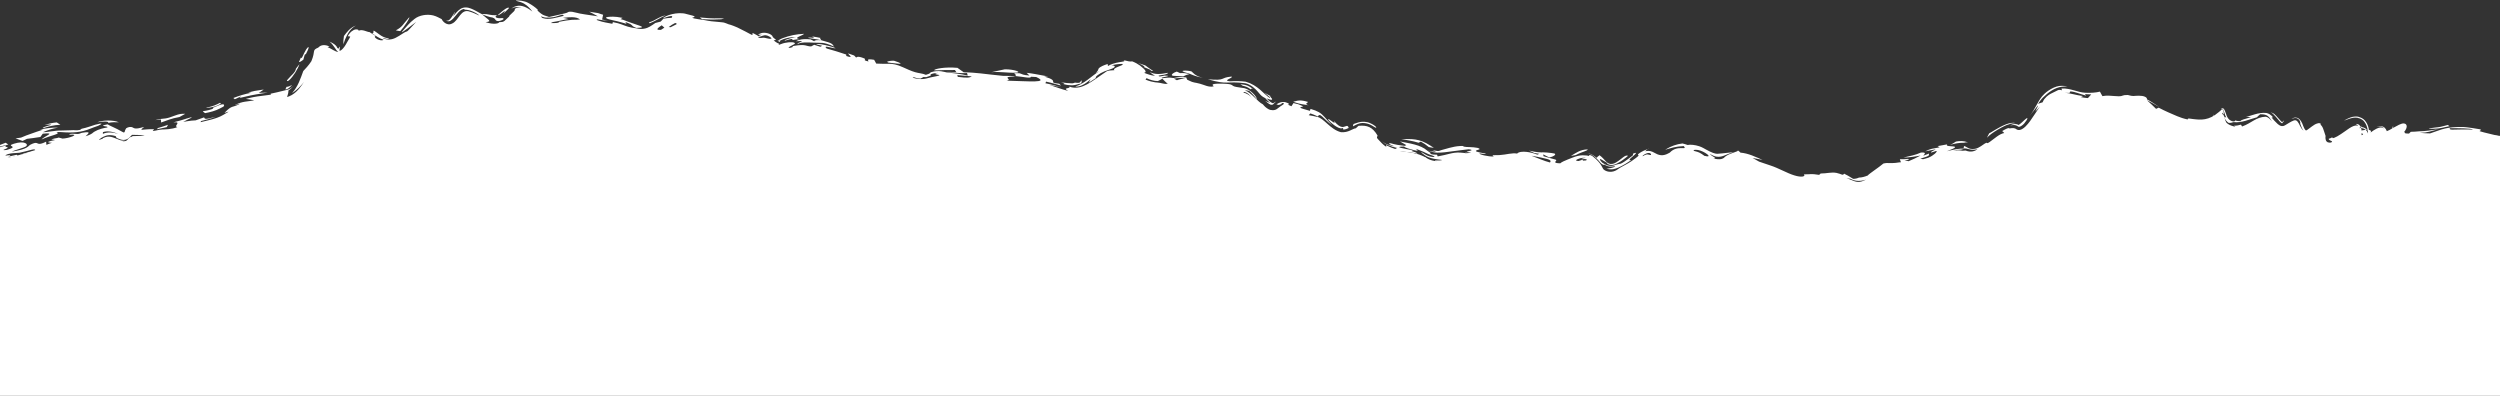 <?xml version="1.0" encoding="UTF-8"?> <svg xmlns="http://www.w3.org/2000/svg" width="1200" height="190" viewBox="0 0 1200 190" fill="none"><rect x="0" y="0" width="1200" height="190" fill="#333333" stroke="none"/><path d="M1173.67 64.797C1182.39 63.559 1191.28 64.612 1200 65.212V190H-91V93C-82.126 88.88 -75.087 86.717 -65.144 87.419C-61.937 87.645 -61.323 88.619 -58.533 89.438C-52.408 91.234 -45.972 88.737 -40.307 86.539L-39.82 86.35C-29.57 82.379 -21.848 80.304 -10.954 78.691C-1.538 77.296 7.497 74.911 16.672 72.456C20.66 71.389 25.111 69.492 29.304 69.725L29.689 69.746C35.231 70.055 39.213 70.276 44.652 68.24L45.168 68.047C51.176 65.795 52.262 65.388 58.111 67.884C61.139 69.176 61.101 65.628 63.424 65.628C72.041 65.628 81.232 63.834 89.87 60.937C95.475 59.058 101.109 59.408 106.28 56.781C113.353 53.187 118.337 50.88 125.879 50.19C129.577 49.852 134.824 49.358 138.275 48.112C142.475 46.596 146.241 39.069 148.31 35.643C149.528 33.627 151.391 27.245 153.741 25.906C157.082 24.002 159.943 29.14 163.127 28.756C164.922 28.539 166.105 23.614 166.61 22.581C174.299 6.83 180.043 26.553 189.986 21.156C196.621 17.554 198.52 9.32 207.695 11.477C210.25 12.078 213.987 15.952 216.786 13.912C220.225 11.405 220.442 6.02 225.876 7.737C229.902 9.008 233.459 12.303 237.919 12.131C242.116 11.968 243.724 6.942 247.659 6.134C253.052 5.027 255.779 11.111 260.232 12.665C264.602 14.19 270.134 11.062 274.636 11.062C278.986 11.062 283.109 12.345 287.268 13.437C290.959 14.405 294.586 14.07 298.248 15.218C303.15 16.755 307.25 19.013 312.533 17.474C318.945 15.608 321.84 11.847 329.003 13.14C334.411 14.116 339.234 15.148 344.764 15.337C352.194 15.59 355.88 17.657 361.883 21.75C364.075 23.244 364.017 22.959 365.956 22.106C368.211 21.113 370.211 24.226 371.682 25.371C374.411 27.496 374.467 25.857 377.113 24.837C393.523 18.512 410.144 34.318 426.404 33.15C434.54 32.565 436.974 40.482 444.644 38.137C452.575 35.712 462.679 38.293 470.617 38.85C480.9 39.57 489.94 39.897 500.133 41.462C504.983 42.207 509.561 44.327 514.418 45.025C519.202 45.712 525.697 38.681 530.002 37.068C535.479 35.017 540.652 34.651 546 37.187C552.208 40.131 553.333 41.571 560.462 40.156C564.241 39.406 567.815 38.523 571.324 40.631C579.549 45.572 588.147 42.581 597.415 44.668C602.326 45.774 608.308 56.869 612.291 54.05C615.901 51.495 616.975 52.522 620.909 54.05C624.824 55.57 628.992 55.663 632.893 57.078C637.199 58.64 639.754 64.554 643.872 65.45C646.627 66.049 649.687 63.006 652.196 62.362C658.981 60.621 661.545 69.101 666.599 71.091C672.978 73.601 678.704 72.141 684.722 75.841C690.067 79.126 694.909 76.105 700.719 75.9C707.144 75.673 713.378 77.8 719.786 77.8C723.046 77.8 725.852 76.063 729.113 76.197C732.888 76.352 736.48 77.726 740.033 78.869C744.642 80.351 747.832 80.937 752.548 79.462C756.56 78.208 760.452 75.557 764.472 78.156C768.619 80.837 770.778 85.039 776.278 82.431C780.984 80.2 784.72 75.994 789.855 74.594C794.775 73.252 795.744 77.684 800.008 75.187C804.744 72.415 810.268 71.924 815.474 73.644C818.486 74.639 820.893 77.337 823.916 78.097C827.582 79.019 831.406 76.117 835.191 76.375C840.442 76.733 845.103 79.873 850.007 81.481C855.355 83.235 862.12 87.683 867.658 87.181C875.358 86.483 881.527 85.587 888.731 88.606C896.379 91.811 904.123 79.972 911.458 79.819C918.113 79.679 924.443 76.58 931.47 75.009C933.889 74.469 941.693 71.727 944.574 73.287C946.181 74.158 947.59 74.077 949.356 73.406C953.413 71.865 964.378 61.28 968.364 64.144C971.129 66.13 978.775 52.778 981.232 50.487L981.276 50.447C983.831 48.064 986.066 45.981 989.851 45.618C993.445 45.274 997.232 47.152 1000.83 47.4C1005.48 47.72 1010.16 47.431 1014.82 47.637L1014.97 47.644C1019.78 47.857 1024.94 48.086 1029.4 50.072C1033.47 51.885 1036.81 54.843 1040.97 56.544C1050.57 60.468 1056.14 62.459 1064.23 55.95C1068.53 52.488 1067.09 57.486 1069.31 60.106C1073.25 64.757 1082.84 57.478 1087.66 58.265C1091.63 58.913 1093.3 66.63 1097.17 63.669C1100.41 61.183 1102.22 58.2 1104.37 63.134C1107.15 69.524 1107.76 64.647 1112.22 62.303C1116.74 59.934 1115.33 69.764 1117.59 70.437C1120.16 71.203 1129.78 61.007 1131.88 63.906C1134.01 66.859 1130.98 69.934 1135.18 67.706C1138.1 66.161 1143.79 62.089 1144.81 66.697C1145.21 68.538 1152.66 62.602 1154.07 63.312C1154.78 63.669 1153.42 66.088 1153.72 66.637C1154.45 67.984 1160.75 66.849 1161.22 66.815C1165.59 66.497 1169.4 65.402 1173.67 64.797Z" fill="white"></path><path d="M21.27 61.362C19.439 61.506 21.387 60.851 23.065 60.375C24.791 59.941 25.802 59.483 21.372 59.963C23.071 59.45 24.995 58.958 27.233 58.747C27.826 59.111 28.422 59.495 28.985 59.905C25.95 59.976 23.452 60.664 21.271 61.364C21.271 61.363 21.271 61.362 21.27 61.362ZM19.914 66.968C21.226 65.306 27.37 63.46 20.523 64.179C20.132 64.702 19.747 65.229 19.382 65.751C18.151 65.953 16.95 66.155 15.822 66.28C14.87 66.398 13.919 66.516 12.972 66.632C12.257 66.976 11.543 67.319 10.828 67.659C9.698 67.253 8.579 66.841 7.458 66.425C8.328 66.305 9.212 66.18 10.085 66.054C11.781 65.309 13.404 64.691 15.233 64.078C16.631 63.598 18.33 62.952 20.682 62.221C20.196 62.193 19.718 62.169 19.249 62.144C21.768 61.676 24.631 61.125 27.939 61.274C25.07 61.639 22.512 62.636 20.608 63.447C22.82 63.526 26.02 62.6 29.531 62.644C31.008 62.645 32.333 62.59 33.291 62.54C36.825 62.291 36.016 62.799 38.399 62.348C38.768 62.261 38.752 61.87 39.461 61.73C40.467 61.529 41.729 61.192 42.977 60.763C46.531 59.425 51.239 58.505 47.043 60.413C45.673 60.853 44.511 61.31 43.351 61.765C39.039 63.56 34.922 63.837 29.488 63.415C28.683 63.361 27.888 63.363 27.106 63.402C29.499 64.352 24.751 64.754 19.914 66.968ZM143.755 30.789C143.009 33.119 140.636 36.895 138.733 38.554C138.732 38.556 138.73 38.558 138.728 38.56C138.307 38.942 137.066 39.288 138.157 38.087C139.974 35.896 141.771 34.85 142.069 32.914C142.607 32.266 143.155 31.547 143.755 30.789ZM146.954 23.74C148.64 21.335 148.436 23.047 146.937 25.761C146.938 25.762 146.938 25.762 146.939 25.762C146.358 26.857 146.667 24.456 145.596 28.675C144.824 29.205 143.985 29.916 143.5 29.744C143.504 29.738 143.694 29.346 143.849 28.976C144.015 28.588 144.198 28.141 144.404 27.642C144.92 28.638 145.467 26.082 146.954 23.74ZM51.901 58.999C52.583 58.239 49.651 58.162 46.664 58.707C49.006 57.665 54.482 57.488 57.059 58.708C55.558 58.627 53.732 58.574 51.901 58.999ZM-3.557 70.009C-3.561 70.01 -3.564 70.011 -3.568 70.011C-4.292 70.282 -5.019 70.549 -5.737 70.805C-6.236 70.626 -6.727 70.444 -7.221 70.26C-8.669 70.667 -10.126 71.053 -11.588 71.413C-12.808 71.707 -14.026 72.013 -15.24 72.332C-15.127 71.849 -13.522 71.412 -11.652 70.982C-10.244 70.651 -8.684 70.272 -7.574 69.811C-3.669 69.35 -1.696 69.374 -1.293 70.008C-2.047 70.013 -2.798 70.012 -3.557 70.009ZM607.304 48.427C608.116 48.845 608.942 49.213 609.685 49.381C608.899 48.8 608.095 47.991 607.324 47.1C604.319 45.638 604.967 44.674 601.406 41.758C600.306 40.938 599.156 40.249 597.797 39.972C588.242 38.711 589.787 40.985 579.769 38.048C588.682 38.854 585.234 37.308 591.125 36.746C592.296 37.4 586.455 38.631 590.363 39.035C592.833 38.883 595.366 38.867 597.965 39.225C604.008 40.996 606.255 44.929 609.631 47.132C609.567 46.943 609.501 46.746 609.439 46.551C608.663 45.971 607.842 45.257 606.988 44.499C608.059 45.161 609.09 45.776 610.036 46.191C609.338 46.02 609.675 46.421 610.068 46.84C610.467 47.268 610.82 47.578 610.498 47.824C610.252 48.099 608.811 47.62 607.844 47.133C608.573 47.903 609.339 48.632 610.02 49.082C610.357 49.309 610.663 49.442 610.822 49.487C610.985 49.525 610.998 49.564 611.185 49.487C611.627 49.209 612.085 48.94 612.583 48.691C612.141 49.042 611.753 49.404 611.385 49.77C611.255 49.969 611.142 50.11 610.908 50.208C610.678 50.306 610.319 50.321 609.934 50.253C609.057 49.885 608.169 49.187 607.318 48.443C607.313 48.437 607.309 48.432 607.304 48.427ZM1133.96 60.253C1133.7 60.492 1133.43 60.73 1133.18 60.932C1133.01 61.073 1132.84 61.202 1132.7 61.307C1132.55 61.416 1132.41 61.504 1132.48 61.509C1132.54 61.514 1132.61 61.473 1133.1 61.454C1133.34 61.454 1133.76 61.452 1134.36 61.661C1134.98 61.857 1135.76 62.439 1136.12 62.987C1136.83 64.129 1136.66 64.437 1136.7 64.547C1136.69 64.648 1136.68 64.567 1136.67 64.45C1136.69 63.314 1136.39 60.422 1135.01 58.64C1133.99 57.019 1131.58 56.341 1130.49 56.458C1129.29 56.501 1128.58 56.733 1127.94 56.917C1126.71 57.306 1125.86 57.664 1125.11 57.917C1125.95 57.413 1126.82 56.897 1128.13 56.419C1128.81 56.191 1129.6 55.923 1130.91 55.929C1132.14 55.851 1134.52 56.759 1135.49 58.292C1136.95 60.132 1137.31 63.03 1137.23 64.321C1137.23 64.463 1137.23 64.579 1137.23 64.573C1137.21 64.55 1137.27 64.477 1137.07 63.789C1136.96 63.436 1136.72 62.836 1136.1 62.204C1135.48 61.556 1134.55 61.162 1134.01 61.069C1132.85 60.886 1132.63 61.068 1132.46 61.081C1132.19 61.157 1132.37 61.109 1132.5 61.04C1132.66 60.966 1132.86 60.865 1133.08 60.744C1133.34 60.61 1133.64 60.437 1133.96 60.253ZM-0.916 70.515C-1.324 70.47 -1.72 70.421 -2.128 70.373C-0.502 69.776 1.126 69.155 2.74 68.518C3.15 68.814 3.568 69.106 3.989 69.396C2.358 69.786 0.716 70.162 -0.916 70.515ZM106.046 49.779C105.371 50.133 105.059 50.293 104.615 50.504C104.371 50.618 104.078 50.746 103.581 50.929C103.583 50.929 103.584 50.928 103.586 50.928C103.215 51.21 98.676 52.096 99.08 51.656C101.034 51.269 102.836 50.759 104.351 49.984C104.771 49.77 105.187 49.56 105.603 49.351C105.763 49.487 105.865 49.651 106.046 49.779ZM77.248 57.334C77.244 57.334 77.241 57.334 77.237 57.334C76.333 57.468 75.468 57.533 74.54 57.669C77.78 56.636 78.468 57.328 81.425 56.376C84.327 55.401 85.982 54.429 88.764 54.64C88.813 54.641 88.862 54.642 88.911 54.644C88.87 54.664 88.828 54.685 88.787 54.707C87.941 55.169 87.043 55.7 86.162 56.165C81.774 56.976 80.741 57.642 77.329 58.803C77.304 58.312 77.276 57.825 77.248 57.334ZM553.474 34.022C552.678 34.359 552.083 33.48 552.011 33.44C552.013 33.44 552.015 33.44 552.016 33.44C545.446 30.772 552.278 33.319 547.58 30.855C547.234 30.68 546.832 30.49 546.359 30.292C546.796 30.416 547.226 30.552 547.654 30.699C548.359 30.929 549.053 31.163 549.734 31.398C551.134 32.395 552.444 33.429 553.474 34.022ZM311.81 11.177C311.704 11.038 311.587 10.902 311.483 10.761C315.078 9.666 315.465 8.363 319.589 7.302C316.376 8.799 314.235 10.303 311.811 11.179C311.811 11.179 311.81 11.178 311.81 11.177ZM128.491 44.441C127.514 44.609 126.579 44.753 125.667 44.882C122.001 45.403 118.85 46.063 115.03 47.021C115.026 47.021 115.022 47.022 115.018 47.023C114.736 47.089 115.93 46.305 115.549 46.347C114.589 46.732 113.63 47.185 112.709 47.634C112.475 47.434 112.246 47.232 112.011 47.035C114.718 45.969 117.615 45.076 120.573 44.549C120.105 44.482 119.625 44.426 119.152 44.375C121.246 43.796 123.384 43.39 125.507 43.127C125.87 43.081 126.232 43.035 126.592 42.987C126.249 43.225 125.905 43.462 125.559 43.699C125.105 43.987 124.663 44.282 124.231 44.583C124.698 44.556 125.165 44.536 125.635 44.523C126.597 44.499 127.547 44.474 128.491 44.441ZM380.554 19.218C379.699 19.208 381.17 18.602 379.849 18.718C378.512 18.818 376.318 19.96 376.688 19.297C378.346 18.621 380.2 18.094 382.015 17.799C379.878 17.733 377.733 18.19 375.953 18.828C374.97 19.174 374.059 19.716 373.528 20.042C373.269 20.2 373.108 20.274 373.175 20.226C373.23 20.179 373.583 20.059 373.863 20.055C374.444 20.061 374.41 20.082 374.42 19.958C374.415 19.847 374.419 19.694 374.515 19.541C374.652 19.68 374.711 19.624 374.111 19.538C373.821 19.503 373.385 19.557 373.153 19.644C372.911 19.729 372.871 19.78 372.939 19.745C373.299 19.555 374.624 18.694 375.748 18.295C378.993 17.058 382.316 16.366 385.942 16.231C385.622 17.01 380.316 18.215 383.744 18.778C382.686 18.853 381.574 19.011 380.565 19.214C380.562 19.215 380.558 19.217 380.554 19.218ZM-69.058 92.228C-71.615 92.076 -76.894 93.238 -80.139 93.891C-80.912 93.989 -84.126 93.448 -84.214 93.261C-84.42 92.54 -81.137 91.157 -84.864 92.103C-83.668 91.611 -82.518 91.148 -81.334 90.737C-81.705 90.339 -82.08 89.946 -82.452 89.553C-83.914 90.143 -85.364 90.802 -86.804 91.503C-86.941 91.384 -87.078 91.264 -87.216 91.145C-81.886 88.944 -85.281 89.64 -82.655 88.044C-85.377 88.664 -88.108 89.513 -90.799 90.434C-89.302 89.776 -87.535 89.029 -86.19 88.533C-86.33 87.668 -89.428 89.203 -90.022 89.32C-93.529 89.691 -77.551 83.76 -76.053 83.011C-78.864 83.336 -81.778 83.999 -84.523 84.841C-83.799 84.422 -83.049 84.013 -82.296 83.623C-76.966 82.651 -70.993 82.248 -65.051 83.091C-63.629 83.254 -62.036 83.74 -60.807 84.432C-60.176 84.673 -59.599 84.891 -59.021 85.061C-59.061 84.644 -59.08 84.232 -59.095 83.819C-58.688 83.957 -58.288 84.071 -57.868 84.171C-57.456 84.269 -57.041 84.344 -56.623 84.399C-59.347 84.918 -56.07 86.401 -51.118 86.388C-53.619 87.288 -56.83 86.599 -56.729 87.407C-51.017 87.928 -45.13 85.795 -39.679 83.714C-36.192 82.387 -32.771 81.138 -29.613 79.885C-27.591 79.11 -27.906 78.021 -22.888 76.887C-23.031 77.04 -23.012 77.251 -23.085 77.425C-18.563 76.073 -14.909 75.24 -11.114 74.61C-7.833 74.067 -4.465 73.516 -0.256 72.837C-0.852 72.58 -1.436 72.317 -2.026 72.055C-3.866 72.638 -5.718 73.195 -7.569 73.712C-8.827 73.348 -7.44 72.861 -11.292 73.414C-11.726 73.473 -12.21 73.544 -12.78 73.634C-17.527 74.412 -14.656 74.227 -15.912 74.627C-17.605 75.184 -19.231 74.991 -21.039 75.673C-22.429 76.212 -20.771 76.33 -24.523 77.109C-23.192 76.084 -21.802 75.055 -20.398 74.069C-19.44 74.022 -18.484 73.989 -17.532 73.966C-18.433 74.317 -19.323 74.673 -20.217 75.043C-17.275 74.127 -14.454 73.36 -11.412 72.605C-11.137 72.536 -10.861 72.465 -10.583 72.393C-11.51 73.516 -8.15 72.633 -6.328 72.165C-3.488 71.442 -5.824 72.57 -3.958 72.09C-2.091 71.597 -0.225 70.445 3.198 69.792C1.479 70.644 4.044 70.43 3.659 70.93C3.273 71.436 -0.325 72.363 3.248 71.973C9.838 70.028 2.253 70.332 6.677 68.983C11.972 67.331 13.895 69.344 12.42 70.289C11.26 71.032 6.871 72.075 5.683 72.787C13.72 71.544 13.395 70.037 14.658 69.415C15.445 69.017 16.021 68.793 16.465 68.683C18.551 68.142 17.69 70.233 22.142 68.008C22.181 68.545 22.228 69.024 22.265 69.539C23.198 69.169 23.798 68.864 24.934 68.534C21.259 68.393 24.066 67.673 25.568 67.405C27.921 67.015 24.194 67.132 24.784 66.914C26.41 66.155 29.307 66.247 27.525 65.873C28.118 65.987 28.738 66.133 29.327 66.32C29.534 66.387 29.735 66.454 29.936 66.52C32.869 66.497 39.169 64.254 33.143 64.657C33.747 63.864 35.656 64.307 37.112 64.318C38.571 64.319 38.473 63.8 39.706 63.686C44.607 62.875 41.784 64.514 41.057 65.415C43.071 64.78 43.823 64.305 44.206 64.049C44.683 63.721 44.575 63.626 45.218 63.258C45.973 62.973 46.904 61.944 51.431 61.193C52.784 60.413 46.161 60.727 51.639 59.68C52.603 60.373 55.378 61.33 58.781 63.316C59.039 63.477 59.27 63.558 59.348 63.582C59.414 63.606 59.485 63.654 59.795 63.393C59.924 62.953 60.047 62.343 60.594 61.551C61.641 60.878 62.841 60.85 63.424 61.055C64.675 61.664 64.779 62.15 69.223 60.93C66.257 63.205 68.29 61.896 73.653 62.017C74.751 62.031 72.33 62.815 73.863 62.816C74.563 62.815 76.161 62.237 77.859 62.16C78.681 62.142 82.649 62.108 85.131 61.005C82.999 60.546 87.576 58.402 83.25 58.72C85.752 58.133 87.965 57.43 89.527 56.915C92.499 56.038 93.247 55.914 89.751 57.583C89.247 57.851 88.647 58.16 87.939 58.508C88.609 58.404 89.28 58.293 89.95 58.175C91.274 57.945 92.601 57.828 93.933 57.767C95.237 57.259 96.599 56.804 97.953 56.332C98.304 57.04 98.121 57.624 103.634 55.989C101.3 56.934 98.879 57.5 96.558 58.092C96.505 58.27 96.208 58.496 96.314 58.643C98.356 58.046 103.824 57.157 107.018 55.233C107.991 54.683 108.771 54.237 109.199 53.963C110.891 52.88 107.405 54.542 107.827 54.097C111.356 50.384 111.592 51.703 114.64 50.107C116.461 49.184 111.89 50.833 112.867 50.357C116.508 48.52 118.622 48.834 122.059 48.155C120.727 47.864 119.362 47.636 117.985 47.481C120.451 46.769 123.179 46.281 125.77 46.004C127.046 45.864 128.28 45.709 129.424 45.522C130.757 45.301 129.697 45.026 129.913 44.974C131.003 44.752 135.242 43.817 135.624 43.656C136.471 43.448 137.08 43.295 137.576 43.176C138.575 42.916 139.377 42.803 140.971 41.074C140.175 42.053 139.346 42.891 138.44 43.452C138.446 43.976 138.393 44.515 138.254 45.055C138.124 45.556 137.963 46.059 137.792 46.557C138.091 46.472 138.396 46.378 138.695 46.276C142.296 44.807 144.118 41.915 145.981 39.309C144.319 41.295 142.535 43.302 140.211 44.653C143.032 41.556 144.207 37.805 145.573 34.107C146.177 33.442 146.777 32.767 147.403 32.095C148.108 31.378 148.791 30.315 149.471 29.358C151.583 24.292 149.613 24.183 152.725 22.866C152.912 22.665 153.135 22.463 153.392 22.294C154.809 21.235 156.938 21.678 158.214 22.365C157.882 22.431 157.553 22.51 157.236 22.607C159.136 23.372 160.782 24.815 162.385 24.959C160.917 23.855 160.52 21.894 158.106 19.922C160.685 21.091 161.048 21.759 161.445 22.151C161.765 22.552 161.758 22.784 161.905 22.958C162.231 23.356 162.733 23.492 162.845 23.423C162.412 23.476 162.29 23.628 162.308 23.587C162.321 23.562 162.414 23.438 162.505 23.294C162.697 22.999 162.911 22.635 163.14 22.414C163.276 22.277 163.118 23.026 162.997 23.565C162.938 23.838 162.901 24.046 162.931 24.179C162.964 24.306 163.028 24.426 163.265 24.356C163.321 24.354 163.971 24.06 164.729 23.164C165.494 22.314 166.282 20.92 166.93 19.737C167.423 18.955 167.826 18.269 168.138 17.569C167.819 17.439 167.333 17.437 166.944 17.371C167.986 15.356 169.596 14.252 170.728 14.117C171.884 13.967 172.296 14.55 172.185 14.823C173.561 13.706 176.716 15.596 177.334 15.38C178.333 15.998 179.306 16.673 180.33 17.303C179.448 17.518 180.078 18.276 181.153 18.83C182.219 19.401 183.747 19.577 184.058 19.06C182.041 18.411 180.336 17.184 178.659 16.032C179.688 15.883 179.03 14.769 179.366 14.726C179.536 14.703 179.959 14.964 180.939 15.698C181.942 16.35 183.379 17.876 186.249 18.39C187.378 18.71 186.372 18.816 185.292 18.591C184.225 18.372 183.175 17.826 183.992 18.424C185.929 19.315 188.14 19.072 189.964 18.116C191.103 17.548 192.165 16.855 193.254 16.145C196.727 13.817 193.452 17.393 199.762 10.531C192.466 16.101 191.861 16.429 193.945 14.095C195.003 12.96 196.508 10.948 198.915 9.127C201.303 7.2 205.1 6.702 207.947 7.407C209.806 7.891 210.916 8.704 211.997 9.166C212.268 9.755 212.74 10.414 213.532 10.986C214.282 11.53 215.632 12.078 217.052 11.277C220.238 9.9 221.195 3.869 225.596 5.626C227.021 6.038 228.5 6.746 230.096 7.48C229.491 6.723 227.558 5.672 225.765 5.089C225.119 4.876 224.492 4.751 223.968 4.704C222.988 4.653 222.991 4.625 222.935 4.475C222.894 4.392 222.704 4.067 221.403 4.77C219.604 5.782 218.122 8.956 216.132 10.015C215.398 10.41 214.707 10.188 214.098 9.891C214.332 9.915 214.683 9.942 214.987 9.884C215.298 9.824 215.508 9.706 215.738 9.475C216.723 8.613 217.575 6.922 218.128 6.118C218.701 5.272 218.524 5.728 217.378 7.955C218.517 6.73 219.435 5.29 220.982 4.302C222.576 3.254 224.535 3.472 226.074 4.111C227.626 4.719 229.189 5.65 231.153 6.711C232.18 6.782 232.741 6.689 233.622 6.806C234.497 6.874 235.704 7.364 237.848 7.298C238.087 7.283 238.327 7.246 238.581 7.176C238.052 7.617 237.793 7.856 237.918 8.127C238.033 8.387 238.503 8.624 239.123 8.706C240.364 8.916 242.036 8.247 241.612 9.319C239.156 10.668 238.199 9.97 237.939 9.664C237.622 9.24 237.599 8.852 236.344 8.402C236.091 8.501 232.028 7.315 231.153 6.711C234.47 9.659 236.54 10.265 233.082 10.625C235.035 11.294 236.853 11.498 238.005 11.358C238.985 11.254 239.541 10.944 239.622 10.654C240.539 10.672 241.482 10.489 242.327 10.235C243.423 9.472 244.146 8.708 244.928 7.957C243.21 8.392 245.684 6.528 246.693 5.427C247.104 4.998 247.095 4.81 247.1 4.594C247.112 4.393 247.123 4.142 247.809 3.865C248.283 3.7 249.09 3.49 250.318 3.801C249.495 3.463 248.616 3.345 247.718 3.425C246.917 3.49 246.122 3.768 245.364 4.185C246.022 3.651 246.778 3.21 247.627 2.98C250.477 2.077 253.423 3.849 255.547 5.537C254.762 4.501 253.43 2.803 251.542 1.738C249.663 0.632 247.602 0.627 247.681 0.231C248.839 0.109 251.775 0.34 253.712 1.486C255.677 2.545 256.927 3.621 257.192 3.805C259.06 5.336 257.752 4.815 257.887 4.951C259.143 6.201 260.229 6.973 261.051 7.319C261.917 7.704 262.858 7.83 263.513 8.16C265.936 7.663 267.939 7.117 271.07 6.425C272.836 6.076 272.434 5.628 273.586 5.609C273.966 5.611 274.316 5.631 274.636 5.663C280.055 6.762 274.933 6.073 286.995 7.836C285.637 7.096 284.276 6.334 282.805 5.607C284.289 5.818 285.718 6.065 287.107 6.295C287.494 6.429 287.874 6.56 288.252 6.689C288.643 6.831 289.055 6.958 289.491 7.074C289.335 7.848 289.174 8.624 289.014 9.397C289.965 9.614 290.961 9.768 291.979 9.913C290.446 9.829 288.963 9.717 287.537 9.412C287.313 9.363 287.089 9.314 286.864 9.265C286.672 9.358 286.49 9.453 286.297 9.545C286.665 9.676 287.032 9.807 287.4 9.937C289.468 10.676 291.724 10.986 293.939 11.42C294.021 11.152 294.102 10.883 294.185 10.616C296.063 10.951 297.361 11.348 298.397 11.742C300.606 12.56 301.848 13.163 305.613 13.63C308.186 14.276 310.471 13.662 312.02 12.71C313.015 12.14 313.825 11.537 314.552 11.035C315.383 10.849 316.235 10.619 317.125 10.363C317.548 9.908 317.989 9.444 318.457 8.981C319.702 8.763 321.047 8.564 322.383 8.543C322.992 7.753 323.011 7.049 318.307 8.777C318.835 7.604 325.284 5.365 329.613 6.76C330.734 7.027 331.725 7.289 332.456 7.496C334.797 8.159 332.019 8.41 332.299 8.554C333.248 9.052 337.199 9.474 338 9.625C340.608 10.172 342.632 10.377 344.826 10.528C345.563 10.576 346.315 10.647 347.109 10.761C347.772 10.839 349.528 11.584 349.672 11.64C350.873 11.887 353.656 13.023 353.945 13.191C360.598 16.428 361.082 17.147 361.215 16.635C361.267 16.239 360.502 15.183 363.196 16.824C363.4 16.949 363.621 17.086 363.841 17.216C364.05 17.342 364.307 17.474 364.328 17.473C364.339 17.475 364.223 17.427 364.041 17.426C363.859 17.425 363.759 17.471 363.835 17.444C363.985 17.394 364.493 17.152 365.001 16.935C365.25 16.827 365.516 16.736 365.802 16.67C365.497 16.658 365.198 16.674 364.904 16.714C364.509 16.681 364.119 16.657 363.796 16.595C364.032 16.484 364.346 16.331 364.67 16.184C366.584 15.221 369.093 15.955 370.151 16.707C371.069 17.458 370.789 17.508 370.865 17.669C370.894 17.816 371.301 18.131 372.511 19.133C372.134 19.227 371.752 19.316 371.362 19.398C372.021 19.899 372.666 20.431 373.062 20.599C373.433 20.801 373.82 20.966 373.986 20.959C373.99 21.099 373.973 21.193 373.838 21.29C373.689 21.384 373.621 21.565 373.912 21.51C374.474 21.393 375.608 20.811 376.64 20.61C379.252 20.049 381.745 20.152 381.545 20.971C381.357 21.337 376.661 23.238 379.344 22.94C381.418 22.49 379.892 22.318 380.746 22.087C387.096 20.938 386.759 22.302 389.366 22.28C389.824 22.01 390.318 21.747 390.812 21.495C391.805 21.775 392.789 22.096 393.772 22.45C394.06 22.293 394.358 22.14 394.651 21.988C393.711 21.716 392.641 21.443 391.759 21.248C393.227 20.386 404.459 23.839 399.995 23.085C398.197 22.753 395.093 21.687 396.771 23.271C399.737 24.042 403.073 25.159 406.18 26.169C406.198 26.41 406.21 26.65 406.228 26.892C410.418 28.292 406.954 26.074 407.133 25.634C408.078 25.973 409.034 26.313 409.983 26.635C410.313 26.979 410.621 27.323 410.977 27.664C411.131 27.346 411.898 26.828 414.652 27.958C416.447 28.654 413.279 28.703 416.887 29.515C416.738 28.908 415.635 28.084 419.579 28.703C419.872 29.318 420.342 29.904 420.582 30.523C422.915 30.601 424.652 30.677 426.437 30.618C428.524 30.561 430.531 30.962 433.507 32.321C435.226 33.079 437.335 34.101 439.243 34.638C441.152 35.208 442.853 35.212 444.382 35.908C444.546 35.869 444.699 35.826 444.841 35.782C446.913 35.199 446.134 34.947 446.861 34.67C450.629 33.416 453.594 34.674 454.269 34.733C458.788 35.342 460.847 35.35 464.511 36.287C464.36 35.868 464.297 35.483 464.186 35.079C460.699 35.249 458.995 34.893 454.224 34.522C455.829 34.503 457.443 34.558 459.056 34.651C458.828 34.303 458.599 33.957 458.376 33.614C450.827 33.493 447.967 34.1 448.484 33.561C448.977 33.084 453.207 32.017 459.573 32.561C460.598 33.271 461.637 33.997 462.62 34.724C465.842 34.736 468.264 34.996 470.661 35.229C473.721 35.525 476.763 35.995 481.299 36.398C482.265 36.481 485.816 36.39 487.335 36.504C487.31 36.499 487.285 36.495 487.26 36.49C488.25 36.01 486.993 35.646 486.879 35.134C487.71 35.138 488.542 35.145 489.374 35.157C491.185 35.714 490.505 35.943 494.137 36.252C493.693 35.817 493.25 35.385 492.8 34.954C495.805 35.267 497.998 35.791 500.479 36.209C501.357 36.357 502.251 36.529 503.203 36.711C502.531 36.699 501.864 36.703 501.188 36.727C509.257 39.025 502.212 39.57 508.406 40.19C508.72 40.486 509.024 40.781 509.343 41.075C506.921 40.433 504.533 39.68 502.115 39.184C502.005 39.443 501.892 39.699 501.794 39.961C504.338 40.438 506.901 41.226 509.53 41.876C507.576 41.522 505.646 41.088 503.76 40.766C506.643 41.688 509.549 42.877 512.758 43.637C509.612 41.925 513.971 42.733 513.335 41.561C513.702 41.691 514.067 41.813 514.432 41.927C519.612 42.949 523.81 39.249 529.829 35.176C530.027 35.062 530.186 34.96 530.303 34.873C531.057 34.41 530.933 33.796 534.917 33.683C534.265 33.241 535.33 32.586 536.58 32.073C537.816 31.547 539.241 31.222 538.844 30.674C537.013 30.667 535.141 30.922 533.476 31.36C535.502 31.345 535.845 32.265 533.211 33.155C532.239 33.511 531.14 33.879 530.08 34.276C527.569 35.323 525.47 36.927 526.038 37.448C524.852 38.215 523.757 38.973 522.568 39.717C522.892 39.163 523.19 38.614 523.486 38.064C520.574 40.684 518.066 41.846 516.145 41.485C520.464 40.246 523.725 36.643 527.81 34.068C527.157 34.389 526.526 34.741 525.916 35.097C527.007 34.004 527.098 33.636 527.191 33.284C527.325 32.944 527.311 32.573 529.11 31.685C529.707 31.407 530.519 31.071 531.667 30.717C531.715 31.046 531.771 31.373 531.822 31.703C532.916 30.911 535.298 30.171 537.211 29.866C539.109 29.541 540.489 29.468 539.261 28.868C541.636 29.337 542.014 29.684 543.464 29.455C545.007 30.053 546.279 30.792 547.268 31.512C549.793 33.449 550.703 34.778 549.105 34.939C550.934 35.64 552.719 36.319 554.419 36.352C553.482 35.898 552.703 35.296 551.897 34.596C554.431 35.851 556.934 35.639 560.043 35.044C560.22 35.01 560.397 34.976 560.576 34.941C560.678 35.114 560.48 35.281 560.121 35.439C558.693 36.162 554.974 36.074 556.45 36.668C556.832 36.842 558.527 36.282 558.996 36.284C559.594 36.31 560.018 36.327 560.302 36.351C560.934 36.405 560.802 36.508 560.359 36.636C559.37 36.956 556.856 37.169 557.792 37.537C558.998 37.435 559.841 37.334 560.489 37.29C562.167 37.166 562.338 37.437 563.127 37.429C563.919 37.574 565.287 36.613 569.409 37.188C569.572 37.529 569.718 37.885 569.81 38.221C570.152 38.375 570.443 38.524 570.703 38.663C573.019 39.833 573.324 39.457 576.008 40.196C577.895 40.673 580.304 42.074 582.541 41.445C582.921 41.291 579.412 39.953 586.942 40.162C592.841 40.319 590.375 41.184 593.47 41.743C594.436 41.944 595.8 42.063 597.27 42.313C600.155 42.962 603.063 46.092 603.391 47.718C602.346 46.402 600.965 44.827 599.651 43.644C598.912 43.446 598.186 43.329 597.578 43.385C600.83 44.562 603.495 48.749 606.182 50.084C606.89 50.953 607.727 51.802 608.891 52.405C609.986 53.055 611.986 53.137 613.095 52.186C614.231 51.289 615.062 50.719 615.612 50.385C616.156 50.048 616.512 49.758 615.964 49.374C615.012 49.521 615.125 49.759 615.1 49.857C615.082 49.996 614.967 49.963 613.784 50.382C613.425 50.265 613.046 50.173 612.664 50.092C613.628 49.486 614.671 49.01 615.683 48.954C616.691 48.895 617.465 49.184 617.964 49.399C618.968 49.869 619.096 50.157 618.03 50.195C618.65 50.441 619.266 50.726 619.888 51C620.228 50.487 620.557 49.968 620.89 49.452C621.083 49.511 621.269 49.566 621.463 49.624C622.004 49.779 622.556 49.91 623.116 50.02C623.888 50.383 624.704 50.712 625.553 51.027C624.197 51.682 622.075 51.357 628.78 53.214C628.867 52.896 628.963 52.58 629.05 52.262C630.805 52.758 632.007 53.273 632.991 53.807C635.238 55.114 635.94 56.564 639.49 60.201C634.945 56.79 633.577 53.788 632.584 55.944C632.484 55.882 632.382 55.823 632.28 55.768C631.262 55.255 630.146 54.827 628.99 54.441C628.717 54.723 628.449 55.007 628.19 55.294C629.452 55.522 630.809 55.736 632.162 56.093C635.449 56.636 638.516 62.167 643.656 63.446C647.316 63.753 649.157 61.737 650.794 61.575C651.215 61.145 651.64 60.756 652.071 60.402C652.206 60.384 652.334 60.371 652.453 60.364C656.11 60.139 658.673 60.758 661.196 65.024C661.33 65.257 660.866 65.482 660.957 66.264C661.185 66.971 661.244 68.67 665.432 70.748C665.305 70.436 665.364 70.019 665.341 69.672C665.511 69.771 665.686 69.865 665.866 69.953C667.106 70.584 668.4 71.098 669.696 71.513C670.013 71.354 670.333 71.192 670.638 71.022C669.085 70.676 667.519 70.206 666.022 69.556C664.994 69.117 664.129 68.491 663.381 67.835C664.168 68.439 665.067 69.004 666.095 69.372C667.218 69.769 668.36 70.066 669.503 70.286C666.921 69.288 665.861 68.743 667.556 68.76C669.751 69.459 672.031 69.762 674.281 70.017C674.532 69.9 674.781 69.781 675.032 69.664C674.001 69.081 672.956 68.511 671.989 67.892C676.682 68.87 681.802 69.447 685.065 72.281C685.571 72.703 686.098 73.087 686.653 73.431C686.978 73.627 686.471 73.636 686.5 73.75C686.525 73.806 687.137 74.335 689.772 74.237C689.842 74.546 689.982 74.797 690.077 75.081C694.97 74.254 697.1 73.062 700.731 73.234C702.015 73.288 703.443 73.468 705.164 73.805C700.936 72.913 704.716 73.523 705.848 73.363C706.626 73.224 703.678 72.966 704.025 72.787C704.359 72.559 708.378 72.108 705.032 71.64C703.367 71.849 701.964 72.015 700.693 72.163C698.085 72.479 696.048 72.808 693.658 73.066C691.277 73.254 688.639 73.758 685.187 72.084C685.172 72.076 685.157 72.069 685.142 72.061C685.158 72.068 685.173 72.075 685.188 72.081C686.558 72.653 687.964 72.86 689.324 72.734C688.699 72.518 688.185 72.273 687.627 71.919C689.775 72.693 690.557 72.449 690.802 72.438C691.078 72.368 690.966 72.271 692.001 72.004C693.81 71.566 697.304 70.312 700.62 70.105C701.028 70.077 701.418 70.061 701.786 70.053C702.78 70.048 701.744 70.404 703.94 70.554C705.441 70.635 709.462 70.599 710.211 71.46C710.703 72.011 704.422 72.334 712.834 73.651C714.346 74.347 710.339 73.584 710.243 73.62C709.419 74.027 714.537 75.336 717.035 75.082C717.229 75.063 715.37 74.477 717.446 74.483C718.287 74.474 719.061 74.46 719.786 74.44C723.156 74.243 725.665 73.272 728.251 73.724C728.319 73.532 728.608 73.311 729.115 73.143C730.663 72.564 734.282 72.739 737.921 74.234C738.242 74.106 738.553 73.973 738.874 73.844C738.075 73.704 737.269 73.56 736.454 73.43C735.646 73.033 734.757 72.671 733.926 72.299C737.905 73.204 739.357 73.159 740.913 73.132C741.418 73.13 741.922 73.144 742.497 73.211C746.384 73.602 746.71 73.669 746.402 74.316C746.044 74.908 744.42 75.505 743.635 75.554C742.654 75.123 741.73 74.618 740.773 74.096C740.805 74.389 740.836 74.684 740.861 74.977C746.799 76.763 747.246 76.504 746.951 77.146C746.664 77.591 745.407 78.306 748.905 78.398C749.639 77.743 750.913 77.205 752.571 76.536C754.647 75.782 757.535 74.224 760.797 74.594C761.419 74.587 762.036 74.674 762.625 74.851C762.781 74.698 762.875 74.416 763.091 74.358C763.633 74.537 764.113 74.787 764.53 75.066C769.118 78.695 769.065 80.953 769.864 81.449C771.208 82.51 773.136 82.666 774.384 82.298C775.671 81.949 776.452 81.321 776.99 80.932C777.183 80.787 777.344 80.671 777.482 80.599C781.031 78.628 782.13 78.187 784.931 76.045C787.931 73.858 785.581 74.86 786.374 73.96C786.881 73.401 788.607 72.446 789.949 71.938C790.33 71.784 790.661 71.67 790.93 71.57C790.616 71.776 790.318 72.004 790.035 72.252C789.899 72.37 789.769 72.49 789.648 72.61C789.802 72.576 789.955 72.546 790.107 72.519C791.729 72.23 792.848 72.601 794.274 73.421C795 73.807 795.94 74.367 797.241 74.49C798.54 74.614 799.811 74.179 800.836 73.601C801.057 73.479 801.283 73.361 801.515 73.244C805.272 69.249 810.179 72.555 808.226 70.118C804.247 70.272 801.967 71.126 799.751 71.748C799.599 71.792 799.456 71.824 799.315 71.85C799.436 71.783 799.557 71.713 799.684 71.633C802.053 70.155 804.77 69.19 807.579 68.86C808.471 69.052 809.088 69.29 810.068 69.595C811.342 69.287 813.658 69.544 815.623 70.195C817.044 70.655 818.171 71.399 818.889 71.769C821.655 73.32 823.197 73.796 824.236 73.823C826.173 73.751 826.308 73.615 832.046 73.04C827.607 74.377 826.874 75.547 823.889 75.204C822.985 75.038 821.946 74.608 820.747 73.833C821.452 75.088 824.737 76.062 822.435 75.972C822.848 76.124 823.242 76.236 823.61 76.313C826.315 76.722 827.025 76.025 827.453 75.785C827.866 75.461 827.963 75.178 828.895 74.65C830.545 73.565 834.441 72.689 834.267 72.259C834.639 72.506 834.923 72.768 835.213 73.049C835.284 73.12 835.356 73.192 835.431 73.265C839.199 73.581 842.626 75.273 846.013 76.756C844.424 76.435 842.832 76.083 841.262 75.833C842.304 76.386 843.332 76.985 844.373 77.592C845.978 78.088 847.766 78.799 849.707 79.396C853.738 80.684 857.895 83.187 861.258 84.174C864.639 85.246 866.866 84.797 865.877 83.67C866.545 83.711 867.115 83.698 867.61 83.66C870.404 83.44 871.146 83.665 873.189 83.937C873.437 83.712 873.68 83.523 873.93 83.278C876.777 83.306 879.003 82.511 881.563 83C884.104 83.528 884.496 84.47 885.165 83.356C886.45 83.979 887.665 84.655 888.81 85.419C889.044 85.577 889.28 85.719 889.531 85.849C890.542 85.852 891.48 85.618 892.303 85.24C893.68 85.222 895.124 84.808 896.512 84.243C897.002 83.485 901.925 80.321 904.013 78.498C906.407 77.885 907.376 78.666 911.482 77.96C911.789 77.947 912.112 77.922 912.452 77.882C912.263 77.4 912.085 76.919 911.915 76.434C913.248 76.481 914.599 76.409 915.953 76.254C916.062 76.397 916.163 76.541 916.274 76.682C915.579 76.769 914.891 76.835 914.192 76.875C914.828 77.065 915.465 77.235 916.113 77.389C918.128 76.596 920.011 75.642 921.875 74.653C919.118 75.177 916.342 75.62 913.635 75.626C916.919 74.849 919.289 74.478 922.07 73.215C924.794 73.076 923.984 73.737 923.174 74.763C924.097 74.409 925.028 74.05 925.95 73.701C925.539 74.597 927.294 74.519 921.74 76.176C922.184 76.263 922.633 76.334 923.07 76.428C923.971 76.114 924.61 76.097 925.57 75.712C928.167 74.656 929.873 72.877 929.587 72.484C929.419 72.269 926.864 73.471 926.879 73.125C926.902 72.269 933.202 70.778 924.059 72.661C926.84 71.259 927.621 71.38 931.018 70.722C930.693 70.516 930.373 70.313 930.051 70.11C930.371 70.058 930.69 70.009 931.012 69.962C932.072 69.814 933.397 69.517 934.642 69.294C932.93 71.13 944.134 68.979 934.48 72.609C937.378 71.889 940.482 71.116 942.951 71.413C942.457 71.497 941.925 71.642 941.39 71.823C940.183 71.831 938.88 71.999 937.569 72.224C939.143 72.132 940.741 72.112 942.024 72.36C942.823 72.256 943.366 72.299 943.505 72.262C946.158 73.345 948.115 72.443 949.225 71.619C947.476 72.031 946.376 71.847 945.704 71.737C945.018 71.609 944.626 71.553 944.005 71.339C943.756 71.299 943.373 71.222 942.537 71.211C942.666 70.826 942.535 70.454 942.854 70.065C943.231 70.285 943.819 70.473 944.297 70.8C945.633 71.837 948.17 71.66 949.548 70.912C950.562 70.439 951.234 69.892 951.593 69.662C955.002 67.239 952.748 69.726 955.042 68.145C957.308 66.545 959.717 64.252 962.023 63.853C961.768 63.488 961.385 63.18 961.038 62.916C964.749 60.69 964.267 61.785 964.67 61.633C966.041 61.373 967.28 61.468 967.767 61.974C968.237 62.351 968.904 62.459 969.388 62.384C969.869 62.318 970.246 62.153 970.576 61.978C971.226 61.624 971.706 61.214 972.158 60.791C973.056 59.933 973.774 59.021 974.491 58.044C975.917 56.089 977.256 53.878 979.1 51.215C978.386 51.975 977.68 52.76 976.963 53.536C979.768 47.954 977.633 51.572 974.213 55.643C977.165 51.942 977.775 49.306 980.128 46.303C980.277 46.138 980.428 45.973 980.585 45.807C982.225 43.864 986.405 40.999 989.715 41.195C990.851 41.172 991.755 41.349 992.356 41.501C991.511 41.48 990.638 41.501 989.756 41.629C986.157 42.024 983.07 44.463 980.622 46.832C979.622 47.828 978.967 48.827 978.241 49.861C978.988 49.599 979.666 49.32 980.456 49.11C980.703 48.506 980.975 47.972 981.297 47.557C982.778 45.668 984.241 45.053 985.04 44.656C987.936 43.356 987.791 42.822 989.795 43.343C989.687 43.052 989.6 42.807 989.484 42.538C989.601 42.525 989.72 42.514 989.84 42.505C993.714 42.267 997.284 44.33 1000.82 44.511C1003.57 44.665 1006.05 44.469 1007.97 43.986C1008.38 44.708 1008.69 45.404 1009.16 46.141C1011.21 45.748 1013.03 45.925 1014.76 46.087C1015.48 46.154 1016.19 46.206 1016.89 46.205C1019.29 46.221 1018.42 45.547 1021.25 45.599C1021.78 45.617 1022.8 46.104 1024.1 46.077C1025.03 46.026 1028.06 45.645 1029.67 46.477C1030.27 46.773 1030.63 47.181 1030.55 47.689C1032.72 48.812 1034.59 50.188 1036.63 51.464C1034.58 50.329 1032.59 49.08 1030.51 48.116C1032.05 49.397 1033.42 50.816 1034.91 52.25C1035.33 52.065 1035.75 51.872 1036.16 51.68C1037.81 52.513 1039.3 53.298 1040.81 53.937C1043.68 55.13 1046.27 56.541 1049.88 57.3C1050.79 57.423 1048.82 56.444 1052.76 57.154C1056.31 57.579 1060.21 57.963 1064.96 53.851C1065.25 53.587 1065.54 53.338 1065.84 53.118C1065.9 53.073 1065.99 52.934 1066.14 52.767C1066.28 52.602 1066.47 52.434 1066.59 52.393C1066.73 52.313 1067.06 52.645 1067.21 53.129C1067.37 53.607 1067.43 54.194 1067.43 54.855C1067.42 55.449 1066.54 53.218 1066.67 54.521C1066.76 55.054 1066.89 56.556 1068.05 58.169C1069.69 60.491 1072.82 60.666 1073.03 60.959C1072.95 60.774 1072.5 60.567 1072.3 60.355C1073.54 60.369 1074.64 60.124 1075.67 59.823C1075.84 60.125 1076.02 60.424 1076.19 60.721C1080.83 59.056 1082.86 56.175 1087.54 56.023C1088.52 56.131 1089.55 57.012 1090.5 58.269C1089.81 57.036 1089.09 55.773 1087.67 55.21C1086.81 54.887 1085.83 54.826 1084.9 54.836C1084.31 55.304 1083.8 55.802 1083.3 56.307C1079.66 57.242 1075.97 59.111 1072.08 58.608C1071.41 58.892 1070.61 59.063 1069.72 58.967C1069.24 58.645 1068.82 58.253 1068.48 57.809C1068.03 57.245 1067.74 56.629 1067.53 56.028C1067.89 56.19 1068.26 56.331 1068.64 56.436C1068.1 55.54 1067.83 54.53 1067.53 53.584C1067.38 53.119 1067.21 52.633 1066.95 52.34C1066.71 52.055 1066.4 52.085 1065.98 52.268C1066.28 51.923 1066.87 51.676 1067.33 52.169C1067.76 52.607 1067.98 53.216 1068.18 53.781C1068.58 54.927 1068.91 56.084 1069.56 56.888C1071 58.669 1073.12 58.467 1072.8 57.821C1073.59 58.066 1074.5 58.163 1075.41 58.185C1075.66 57.466 1077.4 57.24 1080.49 56.221C1079.68 56.162 1078.8 56.132 1078.07 56.029C1080.47 55.734 1083.95 53.805 1087.83 54.226C1089.07 54.46 1089.94 55.149 1090.53 55.72C1091.61 56.857 1090.16 56.123 1090.45 56.483C1091.16 57.359 1092.22 58.58 1093.27 59.493C1093.79 59.943 1094.32 60.279 1094.73 60.41C1095.13 60.547 1095.37 60.507 1095.5 60.522C1095.87 60.563 1096.34 60.416 1096.78 60.165C1098.22 59.363 1099.53 58.373 1100.98 57.85C1102.56 57.23 1103.21 58.852 1103.96 60.313C1104.37 61.143 1104.86 62.02 1105.69 62.747C1104.84 61.533 1104.61 60.652 1104.39 60.125C1103.72 58.502 1104.5 59.809 1103.97 58.131C1103.89 57.977 1103.6 57.312 1102.71 56.856C1101.73 56.38 1100.66 56.839 1100.27 57.015C1099.84 57.217 1099.72 57.231 1100.38 56.842C1100.71 56.699 1101.35 56.218 1102.59 56.53C1103.82 56.928 1104.46 57.992 1105.02 59.135C1105.07 59.237 1105.15 59.428 1105.27 59.743C1105.44 60.194 1105.68 60.858 1106.03 61.551C1106.2 61.897 1106.42 62.257 1106.63 62.453C1106.73 62.55 1106.78 62.585 1106.85 62.603C1106.92 62.623 1107.07 62.595 1107.25 62.504C1108.77 61.514 1110.63 59.737 1112.21 59.285C1112.74 59.091 1113.23 59.054 1113.55 59.157C1113.87 59.257 1114.01 59.448 1114.04 59.565C1114.1 59.839 1113.83 59.7 1113.4 59.89C1113.91 59.541 1114.71 60.659 1115.1 61.74C1115.53 62.84 1115.84 64.014 1116.27 65.237C1116.19 66.401 1116.02 67.601 1117.33 68.304C1118.57 68.682 1118.96 68.338 1119.23 68.237C1119.46 68.096 1119.45 67.953 1119.3 67.824C1119.16 67.691 1118.86 67.575 1118.53 67.419C1118.21 67.275 1117.8 67.049 1117.79 66.784C1117.79 66.696 1117.82 66.62 1117.86 66.548C1117.87 66.561 1117.87 66.553 1117.86 66.55C1117.83 66.565 1118.21 66.524 1118.54 66.376C1118.89 66.237 1119.25 66.044 1119.63 65.824C1118.97 66.885 1121.12 66.094 1123.67 64.34C1126.27 62.743 1129.11 59.944 1131.48 60.25C1131.86 60.377 1131.91 60.393 1131.83 60.238C1131.75 60.091 1131.46 59.875 1131.2 59.762C1130.96 59.646 1130.76 59.581 1130.91 59.52C1130.99 59.495 1131.14 59.459 1131.47 59.515C1131.77 59.566 1132.31 59.759 1132.72 60.298C1132.72 60.303 1132.73 60.309 1132.73 60.314C1133.22 61.048 1133.53 61.983 1133.59 62.882C1133.62 63.329 1133.61 63.773 1133.58 64.169C1133.56 64.368 1133.55 64.556 1133.54 64.712C1133.53 64.86 1133.57 65.008 1133.51 64.888C1133.65 64.992 1133.68 64.778 1133.77 64.727C1133.85 64.656 1133.93 64.646 1134 64.677C1134.08 64.704 1134.15 64.793 1134.22 64.784C1134.25 64.775 1134.29 64.736 1134.25 64.565C1134.23 64.403 1133.96 64.029 1133.65 63.89C1133.35 63.744 1133.2 63.744 1133.15 63.712C1133.09 63.686 1133.1 63.654 1133.13 63.61C1133.18 63.524 1133.29 63.406 1133.38 63.282C1133.57 63.035 1133.7 62.784 1133.6 62.617C1133.75 62.591 1133.88 62.569 1134.04 62.538C1136.43 62.024 1138.8 62.254 1137.87 63.616C1138.78 62.932 1139.71 62.268 1140.76 61.756C1141.76 61.291 1143.15 60.755 1144.45 61.714C1143.51 60.532 1141.84 60.54 1140.7 60.694C1141.57 60.511 1142.62 60.3 1143.8 60.774C1145.03 61.278 1145.6 62.531 1145.8 63.478C1145.79 63.408 1145.66 63.177 1145.5 63.1C1145.35 63.019 1145.31 63.044 1145.33 63.038C1145.37 63.039 1145.56 63 1145.73 62.939C1146.09 62.814 1146.5 62.621 1146.9 62.417C1147.69 62.005 1148.48 61.54 1149.25 61.101C1150.02 60.66 1150.77 60.238 1151.54 59.881C1151.92 59.703 1152.3 59.541 1152.72 59.414C1153.17 59.329 1153.55 59.046 1154.52 59.431C1154.9 59.617 1155.13 60.031 1155.18 60.278C1155.24 60.541 1155.23 60.715 1155.22 60.87C1155.18 61.171 1155.12 61.382 1155.05 61.576C1154.91 61.956 1154.76 62.246 1154.61 62.493C1154.31 62.99 1154.05 63.266 1153.82 63.457C1153.82 63.504 1153.83 63.548 1153.85 63.569C1154.34 64.163 1155.46 64.11 1156.33 64.119C1156.63 63.842 1156.91 63.556 1157.18 63.266C1158.48 63.264 1159.71 63.159 1161.16 63.032C1164.22 62.984 1167.3 62.479 1170.41 62.059C1166.54 62.954 1165.69 63.66 1161.5 63.754C1163.12 63.942 1164.81 64.009 1166.43 64.036C1169.66 62.978 1171.31 62.221 1173.66 61.676C1175.7 61.211 1178.26 60.86 1182.69 60.975C1183.13 60.925 1190.22 61.936 1190.45 62.06C1191.54 62.45 1189.83 62.801 1190.31 62.994C1191.64 63.513 1199.92 65.302 1199.78 65.445C1198.22 66.981 1184.07 65.454 1174.42 67.073C1170.15 67.808 1165.52 68.929 1162.82 69.165C1162.42 69.21 1162.02 69.25 1161.62 69.285C1161.88 69.263 1161.82 69.265 1161.82 69.266C1161.81 69.269 1161.78 69.273 1161.75 69.278C1161.69 69.288 1161.6 69.301 1161.53 69.313C1161.37 69.339 1161.2 69.366 1161.03 69.392C1160.68 69.444 1160.33 69.495 1159.97 69.543C1159.26 69.639 1158.52 69.722 1157.74 69.779C1156.94 69.834 1156.13 69.876 1155.07 69.814C1154.54 69.775 1153.96 69.729 1153.09 69.512C1152.67 69.398 1152.13 69.24 1151.43 68.87C1150.73 68.478 1149.66 67.827 1148.81 66.284C1148.05 64.766 1148.13 64.023 1148.09 63.478C1148.09 62.959 1148.13 62.633 1148.17 62.379C1148.25 61.869 1148.32 61.585 1148.39 61.333C1148.52 60.849 1148.61 60.557 1148.67 60.338C1148.73 60.136 1148.76 59.977 1148.72 60.184C1148.7 60.31 1148.63 60.489 1148.69 61.21C1148.73 61.566 1148.79 62.129 1149.18 62.947C1149.56 63.772 1150.5 64.838 1151.55 65.334C1152.09 65.608 1152.6 65.743 1152.99 65.809C1153.33 65.868 1153.62 65.879 1153.84 65.877C1154.24 65.871 1154.47 65.825 1154.59 65.802C1154.86 65.745 1154.85 65.734 1154.83 65.749C1154.75 65.781 1154.48 65.906 1154.2 66.055C1153.62 66.36 1152.91 66.769 1152.16 67.2C1151.39 67.636 1150.6 68.098 1149.57 68.602C1149.04 68.855 1148.51 69.121 1147.53 69.425C1146.99 69.563 1146.47 69.785 1145.03 69.761C1144.28 69.714 1143.14 69.612 1141.73 68.674C1141.06 68.216 1140.41 67.538 1139.98 66.821C1139.59 66.176 1139.35 65.514 1139.22 64.931C1139.24 64.972 1139.26 65.269 1139.69 65.864C1140.09 66.465 1141.15 67.127 1141.8 67.235C1142.47 67.375 1142.69 67.292 1142.7 67.302C1142.71 67.302 1142.55 67.346 1142.32 67.436C1141.32 67.825 1139.95 68.693 1137.9 69.832C1137.57 70.011 1137.24 70.181 1136.82 70.376C1136.4 70.562 1135.98 70.789 1134.98 71.057C1134.42 71.156 1133.81 71.457 1131.96 71.155C1131.1 71.004 1129.72 70.416 1128.79 69.451C1127.87 68.51 1127.49 67.579 1127.28 66.954C1126.92 65.736 1126.97 65.302 1126.94 64.927C1126.93 64.583 1126.93 64.382 1126.93 64.234C1126.94 63.674 1126.91 63.721 1126.93 63.833C1126.95 63.962 1127.06 64.21 1127.15 64.326C1127.75 65.29 1129.37 66.144 1130.22 66.189C1131.12 66.291 1131.38 66.164 1131.5 66.149C1131.68 66.091 1131.31 66.225 1130.94 66.441C1130.15 66.879 1129.1 67.59 1128.04 68.34C1126.97 69.1 1125.85 69.921 1124.53 70.798C1123.87 71.238 1123.17 71.688 1122.22 72.18C1121.74 72.423 1121.22 72.68 1120.39 72.951C1119.54 73.148 1118.55 73.719 1115.91 73.075C1114.04 72.511 1112.9 71.315 1112.31 70.519C1111.73 69.718 1111.45 69.088 1111.25 68.598C1110.85 67.596 1110.71 66.926 1110.57 66.313C1110.3 65.116 1110.16 64.211 1110.01 63.516C1109.93 63.176 1109.86 62.898 1109.81 62.779C1109.79 62.665 1109.73 62.704 1110.09 63.207C1110.28 63.446 1110.63 63.838 1111.22 64.194C1111.8 64.554 1112.61 64.791 1113.24 64.817C1114.52 64.849 1114.86 64.537 1114.96 64.516C1114.65 64.678 1114.32 64.903 1113.88 65.291C1113.4 65.7 1113.04 66.159 1111.73 67.289C1111.03 67.721 1109.93 69.229 1106.3 69.159C1104.61 69.031 1103.28 68.265 1102.53 67.668C1101.79 67.087 1101.35 66.557 1101.03 66.143C1099.8 64.475 1099.46 63.519 1098.98 62.477C1098.88 62.246 1098.79 62.068 1098.74 61.977C1098.7 61.891 1098.67 61.903 1098.91 62.162C1099.13 62.386 1099.87 63.07 1101.18 63.285C1102.48 63.485 1103.32 63.087 1103.52 62.99C1103.76 62.865 1103.67 62.899 1103.51 63.022C1103.35 63.144 1103.1 63.347 1102.82 63.586C1102.26 64.068 1101.55 64.684 1100.73 65.313C1099.86 65.963 1098.65 66.742 1096.82 67.072C1094.99 67.432 1092.87 66.91 1091.64 66.217C1089.17 64.787 1088.49 63.594 1087.71 62.734C1087 61.866 1086.47 61.214 1086.16 60.909C1086.01 60.757 1085.92 60.705 1086 60.753C1086.07 60.795 1086.35 60.939 1086.73 60.998C1087.06 61.031 1086.78 60.982 1086.36 61.071C1085.93 61.149 1085.33 61.308 1084.69 61.51C1083.38 61.916 1081.87 62.484 1080.18 63.037C1078.47 63.578 1076.62 64.181 1074.08 64.376C1071.72 64.651 1067.33 63.84 1064.94 60.8C1062.7 58.03 1062.5 55.361 1062.25 54.838C1062.24 54.803 1062.25 54.829 1062.32 54.989C1062.41 55.148 1062.55 55.473 1063.04 55.996C1063.52 56.52 1064.56 57.19 1065.56 57.361C1066.57 57.549 1067.19 57.405 1067.56 57.315C1068.26 57.106 1068.22 57.039 1068.19 57.074C1068.13 57.109 1067.97 57.217 1067.78 57.366C1064.17 60.376 1058.31 63.331 1052.45 62.724C1046.78 62.196 1042.78 60.2 1038.88 58.66C1033.67 56.434 1030.24 53.364 1027.18 52.057C1023.96 50.572 1019.52 50.236 1014.58 50.022C1010.31 49.804 1005.59 50.086 1000.46 49.731C995.257 49.173 991.911 47.616 990.358 47.917C988.646 48.06 987.444 48.924 984.858 51.377C984.946 51.288 984.758 51.483 984.609 51.669C984.445 51.87 984.257 52.112 984.063 52.37C983.675 52.884 983.264 53.453 982.847 54.037C982.016 55.2 981.156 56.425 980.256 57.66C978.218 60.193 977.296 62.469 972.708 65.653C971.87 66.122 971.496 66.305 971.337 66.451C971.17 66.586 971.228 66.675 970.568 66.842C969.286 67.215 966.73 67.059 965.054 65.75C965.561 66.101 966.134 66.225 966.417 66.217C966.713 66.213 966.787 66.138 966.768 66.095C966.718 65.999 966.384 65.995 966.223 66.046C965.256 66.382 965.97 66.567 965.19 66.938C963.377 67.853 961.291 69.278 959.193 70.743C956.885 72.255 955.521 73.703 951.328 75.6C950.224 76.005 948.784 76.455 946.955 76.457C945.127 76.477 943.234 75.859 941.95 75.133C942.493 75.401 942.551 75.327 942.428 75.323C942.302 75.304 942.006 75.293 941.662 75.313C940.961 75.349 940.055 75.485 939.121 75.676C937.155 76.068 935.448 76.623 932.659 77.328C931.671 77.551 930.663 77.819 929.628 78.121C928.877 78.343 929.553 77.772 928.234 78.229C927.555 78.464 925.523 79.682 923.827 80.214C920.041 81.384 916.157 82.419 911.577 82.486C911.244 82.43 909.989 82.781 908.437 83.733C905.986 85.082 902.036 88.565 897.048 90.618C894.92 91.483 891.844 92.408 888.736 91.72C887.659 91.486 886.975 91.185 886.497 90.938C885.894 90.54 886.151 90.335 885.952 90.232C884.78 89.659 884.444 90.141 883.303 89.837C881.138 89.361 881.107 88.936 878.048 88.862C876.13 88.804 871.604 89.446 868.175 89.889C867.477 89.967 866.838 89.989 866.273 89.982C858.306 89.153 852.779 85.031 848.282 83.741C845.541 82.862 843.358 81.845 841.532 81.098C837.934 79.637 837.983 79.229 836.7 78.874C836.022 78.715 835.403 78.639 834.832 78.629C834.371 78.624 833.012 79.09 831.153 79.819C829.313 80.448 826.542 81.677 822.482 80.8C821.344 80.533 820.323 80.125 819.441 79.686C816.067 77.875 814.41 76.38 813.652 76.159C810.57 75.01 807.264 74.879 804.189 76.189C803.427 76.531 803.81 76.873 803.123 77.264C803.088 77.285 803.053 77.306 803.018 77.327C801.829 78.021 800.106 78.88 797.695 78.949C795.258 79.015 793.309 78.063 792.514 77.72C791.641 77.322 791.569 77.357 791.629 77.368C791.7 77.385 791.705 77.357 791.445 77.423C790.908 77.567 790.369 77.77 789.839 78.005C787.098 79.3 785.571 79.878 781.779 82.52C780.726 83.214 780.593 83.899 778.88 84.919C778.619 85.066 778.339 85.208 778 85.355C775.75 86.477 771.435 86.786 768.633 85.311C765.872 83.952 764.752 82.537 763.842 81.797C762.759 80.84 762.635 80.898 762.41 80.874C762.212 80.882 761.939 80.802 761.155 80.286C761.107 80.257 761.064 80.23 761.031 80.206C761.018 80.196 761.124 79.755 761.009 79.751C760.857 79.752 760.681 79.857 760.415 79.989C760.112 80.139 759.793 80.242 758.224 80.815C758.055 80.856 756.35 81.434 754.271 81.974C752.976 82.3 751.753 82.485 751.491 82.533C749.664 82.93 746.533 83.088 743.938 82.594C741.335 82.135 739.357 81.433 738.334 81.154C738.258 81.132 738.187 81.113 738.122 81.095C732.056 79.466 736.415 81.474 732.215 78.798C730.988 78.723 729.871 78.766 728.877 78.94C728.56 79.065 728.179 79.232 727.568 79.502C728.029 79.25 727.368 79.148 725.832 79.426C724.367 79.721 721.74 80.115 721.366 80.12C720.772 80.207 720.244 80.256 719.786 80.286C716.847 80.46 718.343 81.086 713.405 80.426C720.716 80.107 706.412 79.14 704.386 78.997C703.159 78.898 702.01 78.863 700.931 78.909C699.084 78.959 696.766 79.621 693.419 80.129C690.186 80.715 685.063 80.26 681.603 77.915C678.552 75.505 672.694 76.472 664.466 73.51C663.612 73.173 662.845 72.759 662.172 72.326C658.898 70.152 657.069 67.573 655.492 66.208C654.737 65.51 654.16 65.207 654.037 65.2C653.911 65.2 654.081 65.2 653.749 65.255C653.736 65.259 653.723 65.261 653.71 65.263C653.821 65.218 653.725 65.165 653.708 65.094C653.669 65.032 653.677 64.947 653.494 65.024C653.272 65.124 653.295 65.212 653.344 65.28C653.38 65.356 653.445 65.409 653.067 65.6C651.274 66.22 649.001 69.093 642.623 68.196C637.934 66.892 636.211 64.297 634.599 62.8C633.088 61.203 631.686 59.977 630.979 59.941C630.964 59.8 631.003 59.714 630.961 59.555C630.938 59.56 630.917 59.567 630.899 59.575C628.801 59.044 624.11 58.677 618.801 56.481C617.312 55.807 615.908 55.119 615.831 55.063C615.783 55.025 616.131 55.027 616.3 54.959C616.479 54.897 616.46 54.859 616.366 54.89C616.181 54.944 615.775 55.172 615.396 55.436C614.078 56.406 612.149 56.944 610.687 56.878C609.206 56.837 608.156 56.468 607.356 56.145C605.768 55.461 604.908 54.821 604.09 54.237C602.517 53.066 601.378 51.999 600.014 50.575C599.106 49.623 598.19 48.609 597.402 47.848C596.646 47.071 595.898 46.681 596.266 46.773C593.883 46.152 592.347 46.184 594.079 47.256C590.768 46.828 587.111 47.02 582.573 46.683C582.067 46.641 582.437 46.257 582.235 46.238C580.953 46.107 580.485 46.424 579.568 46.343C577.057 46.064 581.207 46.198 577.608 45.799C575.725 45.422 574.367 45.929 569.133 43.316C568.828 43.151 568.524 42.977 568.221 42.795C567.618 42.459 567.235 42.336 566.17 42.348C565.128 42.368 563.56 42.681 561.636 43.071C558.961 43.565 555.435 44.253 551.359 43.136C547.489 41.948 545.633 40.604 543.422 39.624C539.952 37.953 536.467 38.051 532.102 39.674C531.153 39.985 528.418 42.005 525.871 43.755C523.042 45.348 520.57 48.292 513.573 47.907C507.516 46.955 502.978 44.823 499.236 44.301C497.041 43.958 494.843 43.668 492.641 43.42C490.83 43.222 491.984 43.73 489.711 43.482C484.728 42.929 477.074 42.228 470.216 41.576C465.858 41.137 462.351 40.486 459.849 40.244C453.203 39.651 454.659 40.38 450.965 40.652C450.283 40.737 450.824 40.378 450.205 40.417C448.89 40.509 447.585 40.666 446.419 40.944C443.72 41.767 439.947 41.687 437.299 40.583C434.627 39.528 433.082 38.273 431.931 37.556C430.84 36.842 430.419 36.754 430.032 36.694C429.66 36.647 429.36 36.65 428.901 36.504C428.161 36.277 427.586 36.07 426.823 35.981C425.415 35.97 424.234 35.847 423.406 35.807C414.765 35.177 409.697 33.281 403.389 30.786C403.597 30.984 403.724 31.143 403.895 31.326C396.433 28.473 389.43 25.828 383.511 26.454C383.798 26.528 384.076 26.61 384.36 26.7C381.456 26.863 380.037 27.275 379.284 27.471C378.919 27.542 379.213 27.634 379.798 28.857C379.798 28.902 379.813 28.942 379.742 29.035C379.664 29.13 379.516 29.284 379.004 29.644C378.973 29.48 378.819 29.404 378.438 29.457C378.035 29.495 377.417 29.794 375.772 30.087C374.112 30.433 371.604 29.939 370.441 29.225C369.178 28.535 368.513 27.881 367.872 27.264C366.368 25.814 365.992 25.016 365.557 24.493C365.392 24.249 365.267 24.159 365.649 24.285C365.841 24.34 366.208 24.444 366.714 24.441C367.215 24.446 367.798 24.296 368.157 24.108C367.919 24.192 367.694 24.279 367.294 24.442C366.884 24.573 366.29 24.977 364.578 25.152C363.872 25.312 361.522 24.951 360.65 24.499C359.663 24.095 359.103 23.819 358.617 23.54C357.984 23.176 357.602 22.775 358.071 22.361C357.145 22.152 356.585 22.066 355.826 21.938C354.887 20.843 353.963 19.824 353.018 18.914C352.383 18.685 351.751 18.491 351.128 18.342C350.95 18.57 350.924 18.86 350.653 19.052C349.3 18.603 347.098 18.101 344.573 17.956C341.533 17.785 338.716 17.348 337.165 17.14C333.946 16.71 330.851 16.236 327.977 15.825C324.97 15.458 323.702 16.182 319.974 17.44C317.169 18.792 320.45 18.064 315.676 19.845C315.124 19.789 314.598 19.721 314.037 19.639C313.933 19.628 313.829 19.617 313.724 19.605C309.312 21.845 307.152 21.034 301.931 19.258C299.616 18.394 298.118 17.898 296.597 17.488C296.058 17.348 295.464 17.226 294.706 17.084C294.102 16.974 294.231 16.636 293.779 16.59C292.614 16.446 288.44 16.565 285.824 15.942C285.459 15.869 285.168 15.806 284.974 15.756C280.84 14.678 277.501 13.842 274.636 13.865C272.067 13.474 267.312 17.349 258.344 15.075C255.396 13.991 253.641 12.329 252.259 11.133C251.368 10.338 252.284 11.605 251.393 10.806C250.092 9.654 251.204 9.893 250.532 9.31C249.719 8.634 249.389 8.627 249.156 8.662C249.045 8.686 248.98 8.743 248.959 8.799C248.932 8.857 248.976 8.893 248.85 8.936C248.88 8.936 248.912 8.931 248.932 8.926C249.108 8.802 248.274 9.371 246.807 10.859C245.456 12.173 242.407 14.95 238.148 15.051C230.57 15.034 226.522 10.766 224.134 10.254C223.951 10.188 223.845 10.17 223.885 10.168C223.918 10.166 224.135 10.171 224.431 10.083C224.726 10.001 225.025 9.817 225.118 9.729C225.22 9.639 225.154 9.669 225.011 9.842C224.332 10.523 223.146 13.206 220.106 15.467C218.318 16.864 215.44 17.357 213.647 17.02C211.789 16.733 210.593 16.147 209.596 15.661C208.612 15.162 207.837 14.691 207.216 14.341C206.635 13.993 206.044 13.776 206.412 13.894C206.415 13.895 206.418 13.896 206.421 13.897C206.13 13.839 206.079 14.16 205.799 14.114C204.853 13.968 204.305 13.917 203.76 13.984C203.219 14.047 202.453 14.395 201.614 15.168C199.373 17.181 197.266 20.72 192.797 23.335C191.423 24.12 189.737 24.781 187.778 24.993C179.135 25.373 175.56 20.13 173.354 19.364C172.88 19.101 172.743 19.156 173.152 19.15C173.339 19.143 173.595 19.079 173.736 19.011C173.879 18.945 173.91 18.898 173.848 18.94C173.537 19.097 172.485 20.515 171.736 22.084C171.844 21.854 171.809 21.912 171.794 21.957C171.773 22.011 171.738 22.105 171.7 22.212C171.624 22.425 171.536 22.68 171.442 22.949C171.253 23.492 171.041 24.088 170.785 24.728C170.454 25.543 170.096 26.395 169.453 27.456C169.118 27.989 168.726 28.586 167.997 29.32C167.285 30.001 166.05 31.103 163.809 31.406C161.116 31.711 159.15 30.773 157.976 30.159C156.764 29.499 155.99 28.923 155.397 28.546C154.83 28.161 154.426 28.014 154.688 28.111C154.816 28.15 155.163 28.219 155.576 28.173C155.989 28.134 156.381 27.978 156.569 27.867C157.031 27.595 157.105 27.465 157.115 27.465C157.116 27.463 157.031 27.569 156.928 27.726C156.717 28.048 156.434 28.566 156.152 29.152C155.572 30.35 155.023 31.757 154.242 33.551C153.983 34.121 153.757 34.673 153.21 35.602C151.982 37.671 150.562 40.314 148.824 42.847C146.917 45.346 145.432 48.29 140.24 50.554C134.976 52.334 130.699 52.572 126.415 53.053C120.393 53.574 115.23 55.954 109.044 59.221C102.001 62.714 95.719 62.341 91.861 63.877C82.835 66.958 73.335 68.984 63.424 69.005C64.383 69.086 65.927 68.328 66.184 68.006C66.506 67.691 66.271 67.941 65.574 68.712C64.935 69.416 63.159 71.034 60.7 71.417C58.293 71.787 56.688 71.169 55.615 70.734C54.626 70.306 53.688 69.929 53.002 69.717C52.662 69.611 52.403 69.552 52.244 69.526C52.081 69.501 52.016 69.496 51.885 69.5C51.425 69.448 49.003 70.295 46.84 71.086C46.067 71.366 45.273 71.624 44.46 71.853C43.274 72.177 43.676 71.751 43.319 71.861C39.883 72.809 39.527 73.1 38.22 72.42C34.151 72.854 32.735 73.218 28.953 73.069C28.823 73.065 28.681 73.061 28.522 73.059C27.868 73.062 27.716 72.846 27.465 72.686C27.198 72.544 26.832 72.424 25.297 73.04C24.025 73.569 23.982 73.83 23.519 74.097C22.991 74.373 22.316 74.693 18.335 75.671C17.544 75.848 16.626 76.048 15.556 76.275C15.275 76.334 13.764 76.127 11.614 76.844C9.444 77.556 12.125 77.328 6.803 78.784C1.795 80.13 -3.897 81.379 -9.985 82.235C-18.437 83.365 -26.842 85.286 -34.805 88.397C-35.075 88.5 -36.116 88.924 -37.44 89.493C-40.137 90.701 -44.803 92.519 -46.211 92.921C-50.234 94.058 -49.124 94.686 -55.417 94.816C-57.236 94.75 -58.999 94.41 -60.705 93.84C-62.087 93.395 -63.762 92.574 -64.428 92.221C-64.767 92.049 -64.821 92.016 -64.919 91.978C-65.013 91.944 -65.192 91.908 -65.519 91.895C-65.56 91.893 -65.609 91.907 -65.675 91.93C-66.141 92.033 -67 92.279 -69.058 92.228ZM620.758 48.834C621.037 48.789 621.401 48.654 621.884 48.539C623.01 48.233 624.432 47.886 627.82 48.919C628.278 49.062 625.511 49.821 628.205 50.548C625.804 50.205 623.624 49.856 621.644 49.157C621.347 49.052 621.059 48.947 620.757 48.836C620.757 48.835 620.757 48.834 620.758 48.834ZM-91.718 86.096C-88.146 84.572 -84.391 83.148 -80.423 82.208C-83.085 83.134 -85.603 84.277 -87.998 85.511C-89.247 85.685 -90.482 85.88 -91.718 86.096ZM335.917 8.375C335.913 8.374 335.91 8.374 335.906 8.373C338.967 8.704 341.95 8.896 344.885 8.803C345.781 8.784 346.689 8.791 347.611 8.836C347.13 8.963 346.658 9.101 346.194 9.246C345.749 9.254 345.312 9.268 344.868 9.289C342.297 9.444 339.678 9.386 337.02 9.206C336.651 8.931 336.283 8.654 335.917 8.375ZM305.45 13.405C303.17 12.565 303.858 12.357 302.685 11.609C302.685 11.61 302.684 11.61 302.684 11.611C302.379 11.413 300.792 10.764 300.143 10.532C300.31 10.821 300.542 11.131 300.723 11.426C300.094 11.267 299.403 11.061 298.68 10.84C295.508 9.876 292.018 9.437 291.137 8.801C290.683 8.508 290.796 8.266 291.827 8.13C292.873 8.054 294.841 7.723 298.84 8.574C298.501 8.767 298.185 8.97 297.869 9.179C298.275 9.274 298.686 9.385 299.096 9.513C306.146 12.335 311.697 13.168 305.45 13.405ZM672.566 66.746C677.692 66.784 680.994 66.281 686.552 69.862C687.052 70.233 687.593 70.572 688.257 70.844C687.573 70.899 686.848 70.841 686.075 70.638C685.953 70.594 685.832 70.551 685.711 70.51C684.598 69.547 683.339 68.694 682.003 67.982C681.999 67.981 681.995 67.98 681.991 67.978C681.624 68.149 681.261 68.329 680.925 68.52C677.987 67.567 675.088 67.266 672.566 66.746ZM98.435 54.309C96.361 52.779 97.287 53.884 101.661 52.407C103.094 51.835 101.578 51.96 102.453 51.631C103.409 51.254 104.128 50.938 104.713 50.697C107.522 49.491 107.994 50.246 107.272 51.163C106.657 51.48 106.049 51.797 105.436 52.118C103.342 53.228 100.936 53.837 98.446 54.307C98.442 54.308 98.439 54.309 98.435 54.309ZM-48.825 84.96C-48.828 84.961 -48.832 84.962 -48.835 84.963C-49.07 84.567 -46.961 83.91 -49.478 84.105C-47.649 83.687 -45.808 83.08 -43.941 82.392C-44.474 82.633 -45.019 82.87 -45.551 83.096C-45.02 83.075 -44.483 83.048 -43.944 83.012C-43.455 82.289 -42.749 82.343 -40.696 81.728C-41.445 81.433 -42.186 81.137 -42.922 80.835C-42.297 80.642 -41.665 80.443 -41.025 80.242C-39.256 79.684 -37.485 79.151 -35.696 78.647C-35.621 78.766 -35.546 78.886 -35.471 79.005C-34.632 78.524 -33.797 78.052 -32.941 77.587C-32.643 77.662 -32.355 77.739 -32.057 77.815C-30.999 77.344 -29.93 76.887 -28.854 76.443C-28.405 76.735 -30.806 77.575 -26.494 76.27C-27.723 77.022 -28.929 77.792 -30.125 78.585C-33.57 79.625 -36.956 80.82 -40.306 82.098C-43.166 83.191 -45.973 84.278 -48.825 84.96ZM140.198 40.812C138.722 42.478 137.812 42.805 137.463 42.864C136.73 43.022 136.908 42.779 137.278 42.352C137.352 42.176 137.448 41.948 137.514 41.682C138.236 41.702 139.241 41.325 140.198 40.812ZM475.798 34.663C477.944 34.185 480.103 33.71 482.316 33.266C486.672 33.21 490.93 34.731 487.628 34.883C483.668 35.081 479.631 34.245 475.798 34.663ZM570.327 35.172C564.188 33.63 570.143 33.689 571.918 34.276C572.206 34.558 572.506 34.834 572.829 35.125C573.666 36.025 575.095 36.757 577.337 37.395C575.61 37.008 573.673 36.514 572.339 35.94C571.413 35.514 570.663 35.312 570.326 35.173C570.326 35.173 570.326 35.172 570.327 35.172ZM394.209 19.315C392.059 18.794 389.847 18.575 387.846 18.205C388.519 17.62 392.489 18.777 389.721 17.48C391.186 17.662 392.629 17.933 394.022 18.251C393.056 18.393 394.181 18.936 394.204 19.311C394.206 19.312 394.207 19.314 394.209 19.315ZM189.99 14.568C193.245 12.871 193.232 11.846 196.378 8.349C197.059 8.327 194.057 12.863 192.122 14.94C191.387 14.861 190.673 14.739 189.99 14.568ZM1096.4 57.781C1096.35 58.011 1096.1 58.375 1095.73 58.786C1095.62 58.929 1095.52 59.037 1095.47 59.093C1095.42 59.147 1095.49 59.166 1095.48 59.197C1095.46 59.298 1094.82 58.929 1094.24 58.268C1093.04 56.966 1091.78 54.984 1089.92 53.845C1090.53 54.063 1091.07 54.349 1091.57 54.642C1093.08 55.965 1094.02 57.35 1094.91 58.206C1095.33 58.637 1095.74 58.812 1095.59 58.72C1095.52 58.686 1095.34 58.691 1095.32 58.694C1095.3 58.694 1095.39 58.649 1095.53 58.527C1095.81 58.295 1096.1 58.046 1096.4 57.781ZM578.685 37.737C578.203 37.627 577.755 37.513 577.337 37.395C577.807 37.506 578.262 37.614 578.685 37.737ZM782.31 76.406C781.27 77.965 785.681 75.17 780.316 78.573C780.316 78.573 780.317 78.574 780.317 78.575C778.845 79.47 777.76 80.019 776.762 80.452C775.262 81.032 773.713 81.739 771.068 80.95C772 80.941 774.473 80.529 775.097 79.979C775.444 79.746 775.408 79.692 774.684 79.834C773.986 79.918 772.368 80.407 770.141 79.028C770.033 78.941 769.961 79.606 768.606 78.514C768.164 78.192 767.252 76.707 765.179 75.054C765.094 74.989 764.941 74.876 764.742 74.738C764.111 74.267 762.918 73.771 762.482 73.664C762.269 73.6 762.26 73.579 762.622 73.655C762.975 73.742 763.736 73.917 764.827 74.607C765.305 74.913 765.854 75.304 766.471 75.793C766.642 75.151 767.4 74.965 767.755 74.493C770.623 76.561 771.224 79.21 774.104 78.644C774.64 78.514 775.148 78.288 775.612 78.026C778.75 76.159 779.948 74.133 781.481 74.791C779.964 76.072 777.942 77.675 775.887 78.607C773.354 79.884 771.347 78.767 771.262 78.098C769.799 77.323 768.628 76.421 768.16 76.38C767.694 76.295 767.92 76.909 769.118 78.091C773.035 80.907 775.12 79.057 776.066 78.983C778.04 78.226 776.919 79.918 783.716 74.623C783.719 74.355 784.034 73.863 783.854 73.735C787.614 72.276 782.625 75.798 782.31 76.406ZM754.053 74.825C756.216 73.556 758.481 71.755 762.093 71.703C762.007 72.501 759.904 72.584 756.285 74.466C755.534 74.576 754.781 74.71 754.053 74.825ZM953.829 66.14C953.89 65.591 954.46 64.72 954.823 63.982C955.263 63.93 959.177 61.126 962.837 59.693C964.639 58.946 966.623 58.816 967.264 59.032C967.957 59.287 966.665 58.79 964.179 59.719C962.507 59.982 955.068 64.143 953.829 66.14ZM165.1 17.272C166.478 15.415 168.019 13.297 170.796 12.271C167.741 13.972 166.701 16.644 165.573 19.075C165.226 19.972 165.114 20.571 164.897 21.271C164.891 20.468 164.731 19.88 164.911 18.751C164.97 18.244 165.032 17.752 165.1 17.272ZM510.514 40.367C509.656 40.113 512.663 40.362 509.249 39.497C511.17 39.783 512.966 40.003 514.708 40.01C515.092 39.975 515.517 39.855 515.982 39.651C516.581 39.789 517.316 39.798 518.07 39.736C518.494 39.343 518.912 38.919 519.311 38.483C519.216 38.993 519.14 39.475 519 39.999C516.747 40.656 515.664 40.931 514.572 40.957C513.436 40.919 512.243 40.864 510.514 40.367ZM382.915 21.189C381.976 20.374 388.494 19.45 382.055 19.791C383.185 19.097 385.26 18.508 389.109 18.908C389.7 19.195 390.268 19.495 390.83 19.809C391.008 19.268 392.02 19.193 394.209 19.315C394.211 19.316 394.212 19.317 394.214 19.318C399.823 20.803 399.35 21.038 400.345 22.334C394.847 19.928 394.336 20.72 390.277 20.464C387.492 20.3 383.836 20.214 382.915 21.189ZM936.042 69.517C938.034 68.668 938.112 68.338 938.614 68.075C938.871 67.949 939.238 67.842 940.072 67.77C940.936 67.766 942.117 67.459 944.65 68.313C943.913 68.265 943.298 68.376 942.735 68.522C940.289 68.455 938.162 68.989 936.042 69.517ZM363.865 17.641C363.937 18.149 364.692 18.306 365.557 18.2C367.646 17.742 369.132 19.184 370.389 18.414C369.168 17.153 367.758 16.839 367.032 16.929C366.272 17.017 365.982 17.193 365.231 17.457C365.064 17.517 364.855 17.576 364.59 17.631C364.347 17.677 363.947 17.755 363.865 17.641ZM567.938 36.686C564.37 36.311 562.798 36.625 562.523 36.108C562.252 35.689 563.209 34.894 564.854 34.359C565.398 34.581 565.932 34.825 566.433 35.096C567.846 34.976 569.377 35.104 570.824 35.597C569.746 35.803 568.769 36.188 567.938 36.686ZM241.511 6.649C243.188 4.407 241.987 5.427 240.757 6.394C239.503 7.367 238.265 7.621 239.39 6.84C240.239 6.137 241.484 4.976 242.616 4.251C243.747 3.524 244.572 3.408 244.102 4.166C243.233 4.92 242.411 5.831 241.518 6.642C241.516 6.645 241.513 6.647 241.511 6.649ZM270.68 7.586C269.556 6.817 270.828 6.813 266.635 8.028C265.91 8.267 262.21 8.828 260.745 8.196C259.724 7.845 259.154 7.675 260.341 8.602C260.418 8.632 260.495 8.661 260.573 8.688C263.458 9.69 267.089 8.392 270.68 7.586ZM644.677 61.317C644.69 61.403 644.465 61.546 644.061 61.585C642.176 62.005 638.113 58.349 637.759 57.705C637.758 57.706 637.758 57.706 637.758 57.706C636.374 55.329 642.072 61.098 640.283 57.975C641.76 59.909 643.181 60.835 644.198 60.953C645.038 61.05 645.845 60.544 646.339 60.459C646.849 60.352 647.145 60.577 647.362 61.431C645.32 62.478 644.669 62.136 644.614 62.003C644.547 61.826 644.866 61.562 644.677 61.317ZM1170.28 61.686C1170.28 61.686 1170.28 61.685 1170.29 61.684C1169.76 61.763 1165.43 61.948 1165.91 61.621C1170.39 60.957 1170.28 61.261 1173.47 60.37C1173.89 60.257 1174.37 60.128 1174.94 59.983C1175.23 60.175 1175.48 60.366 1175.79 60.561C1174.95 60.704 1174.27 60.873 1173.57 61.041C1172.67 61.257 1171.71 61.473 1170.28 61.686ZM971.571 59.324C971.233 59.705 970.763 60.133 970.201 60.478C969.661 60.827 968.911 61.029 968.668 60.72C967.41 59.723 965.812 59.973 964.847 60.254C965.897 59.66 967.509 59.108 969.136 60.068C969.099 59.975 968.924 59.952 969.028 59.912C969.114 59.865 969.298 59.758 969.49 59.615C969.88 59.328 970.293 58.953 970.675 58.599C971.437 57.889 972.091 57.265 972.54 56.943C973.402 56.276 973.575 56.919 971.571 59.324ZM19.899 66.975C19.904 66.973 19.909 66.971 19.914 66.968C19.912 66.97 19.91 66.971 19.909 66.973C19.906 66.974 19.902 66.974 19.899 66.975ZM833.747 71.959C834.041 72.049 834.205 72.144 834.266 72.231C834.267 72.24 834.267 72.248 834.267 72.257C834.112 72.154 833.942 72.053 833.747 71.959ZM660.324 60.724C661.112 61.846 660.29 61.325 658.708 60.371C657.164 59.352 654.323 58.573 652.196 59.365C651.032 59.736 650.103 60.339 649.417 60.655C649.494 60.293 649.396 60.055 649.756 59.494C650.373 59.341 651.104 59.002 652.04 58.754C653.677 58.272 655.932 58.325 657.541 59.053C659.157 59.733 660.18 60.555 660.324 60.724ZM429.062 29.135C436.792 31.647 428.462 30.237 426.395 30.035C426.102 29.939 425.904 29.785 425.842 29.568C425.846 29.557 426.053 29.506 426.352 29.428C427.205 29.184 428.878 29.087 429.062 29.135ZM601.4 42.694C600.334 42.283 600.563 42.763 600.487 42.861C600.449 42.914 600.335 42.867 599.949 42.614C599.539 42.38 598.915 41.804 597.476 41.398C597.184 41.328 596.867 41.256 596.521 41.183C596.151 40.921 595.777 40.666 595.392 40.417C596.137 40.501 596.878 40.609 597.622 40.748C599.171 41.076 600.324 41.892 601.4 42.694ZM483.134 38.718C493.795 38.963 503.99 39.99 497.359 36.963C496.539 36.918 495.711 36.876 494.891 36.843C494.653 37.804 491.738 36.899 487.356 36.507C486.7 36.84 484.267 36.746 483.789 37.045C482.865 37.619 485.611 38.267 483.134 38.718ZM75.352 62.045C75.496 61.851 75.635 61.657 75.778 61.465C77.417 60.992 79.042 60.471 80.642 59.908C80.449 60.282 80.252 60.655 80.053 61.028C78.498 61.409 76.939 61.748 75.363 62.044C75.359 62.044 75.356 62.044 75.352 62.045ZM744 78.002C744.932 76.812 743.464 76.472 740.082 75.719C738.731 75.427 737.062 75.068 735.117 74.769C736.68 75.334 738.222 75.981 739.799 76.596C741.157 77.124 742.538 77.629 744 78.002ZM318.902 13.267C318.475 12.891 318.053 12.515 317.615 12.144C314.54 14.174 315.309 14.437 317.272 14.333C317.834 13.977 318.366 13.621 318.902 13.267ZM267.342 11.003C268.892 10.749 268.011 10.521 268.173 10.492C271.281 9.924 272.206 9.718 274.636 9.499C275.229 9.472 275.916 9.455 276.747 9.473C277.306 9.414 277.864 9.367 278.436 9.339C277.299 8.521 276.223 8.335 274.636 8.257C273.527 8.205 272.147 8.356 270.224 8.551C271.124 8.721 272.015 8.911 272.854 9.166C270.423 9.459 267.943 10.245 265.306 10.593C265.013 10.757 264.711 10.915 264.399 11.065C265.388 11.109 266.4 11.079 267.342 11.003ZM56.77 64.299C54.505 63.31 51.877 62.642 49.411 63.407C49.392 63.692 49.385 63.976 49.374 64.26C51.671 63.209 54.281 63.501 56.77 64.299ZM790.93 71.57C791.107 71.452 791.295 71.341 791.463 71.237C791.453 71.358 791.232 71.455 790.93 71.57ZM1177 62.24C1179.79 62.181 1183.83 62.044 1186.92 62.23C1186.7 61.49 1178.83 61.541 1176.04 61.526C1175.61 61.693 1175.81 62.26 1177 62.24ZM557.913 37.772C557.241 38.191 556.532 38.582 555.765 38.915C553.884 38.899 551.94 38.31 550.34 37.523C550.178 37.753 550.014 37.985 549.85 38.214C553.75 39.821 555.793 39.525 556.826 39.79C557.94 39.965 558.56 40.315 560.63 40.338C559.676 39.515 558.762 38.666 557.913 37.772ZM-20.487 79.163C-15.229 77.854 -13.336 77.269 -16.529 76.973C-18.398 77.51 -20.262 78.089 -22.092 78.711C-21.552 78.857 -21.012 79.007 -20.487 79.163ZM886.264 85.561C887.168 85.784 887.861 86.052 888.431 86.323C890.846 87.301 892.306 88.012 895.73 86.191C893.466 86.98 890.718 87.155 888.572 85.986C888.453 85.924 888.334 85.862 888.215 85.802C887.569 85.698 886.906 85.614 886.264 85.561ZM671.125 73.274C673.101 74.105 677.427 72.253 681.023 75.163C681.859 75.189 682.506 75.199 683.221 75.282C683.531 75.364 683.834 75.43 684.172 75.502C684.681 76.262 685.431 77.045 686.15 77.696C686.155 77.697 686.16 77.698 686.165 77.7C689.571 78.455 690.09 77.927 689.882 77.79C689.667 77.585 688.7 77.265 688.797 77.037C688.839 76.952 689.996 77.077 690.918 77.027C691.844 76.986 692.537 76.864 691.872 76.731C690.464 76.554 685.966 76.225 683.763 74.399C682.834 73.718 682.127 73.264 682.243 72.978C682.749 73.28 683.369 73.641 683.988 74.034C686.381 75.642 689.521 75.544 688.297 74.973C687.516 74.55 685.967 74.25 684.382 73.392C682.797 72.547 680.923 72.001 679.491 71.366C681.318 72.614 680.18 72.473 678.533 72.028C676.874 71.586 674.426 70.936 673.982 70.334C668.493 70.4 673.615 71.328 678.626 72.192C675.422 72.382 680.023 72.819 680.382 73.775C678.98 73.425 675.654 72.931 672.841 72.689C670.068 72.403 668.239 72.167 671.125 73.274ZM438.068 37.219C439.979 38.006 443.002 38.264 445.364 37.494C447.368 36.915 449.445 36.691 450.69 36.257C452.067 35.745 446.565 35.878 450.31 34.937C446.832 35.262 446.189 35.863 446.852 36.242C446.277 36.413 445.707 36.609 445.161 36.83C444.974 36.901 444.788 36.967 444.604 37.028C444.158 37.032 443.692 37.017 443.24 36.97C442.781 37.261 442.272 37.521 441.737 37.739C440.641 37.679 439.541 37.423 438.569 37.039C438.416 37.108 438.183 37.129 438.068 37.219ZM1003.8 45.312C1002.79 45.295 1001.79 45.26 1000.78 45.199C1000.76 45.198 1000.74 45.197 1000.73 45.196C1000.74 45.214 1000.76 45.233 1000.77 45.251C1000.87 45.376 1000.98 45.505 1001.08 45.632C1001.17 45.747 1001.26 45.862 1001.35 45.976C1001.25 45.906 1001.04 45.822 1000.74 45.729C999.047 45.322 995.617 43.901 993.925 43.899C993.418 43.898 993.679 44.196 993.549 44.401C993.435 44.633 992.861 44.627 991.048 44.58C993.679 44.63 996.46 45.708 999.833 46.105C999.501 46.285 999.173 46.46 998.832 46.624C998.834 46.624 998.835 46.625 998.837 46.626C999.415 46.753 1000.02 46.862 1000.66 46.932C1001.17 46.992 1001.68 47.045 1002.19 47.091C1002.75 46.504 1003.28 45.911 1003.8 45.312ZM321.905 13.061C324.57 11.624 325.692 11.577 324.102 11.028C324.099 11.028 324.095 11.028 324.092 11.029C322.967 11.54 321.972 12.214 320.989 12.974C321.298 12.996 321.601 13.026 321.905 13.061ZM817.873 74.749C823.123 76.145 817.907 72.44 815.03 71.99C813.43 71.761 812.386 71.992 813.225 72.471C813.266 72.498 813.92 72.624 814.736 72.878C815.839 73.174 817.605 74.354 817.873 74.749ZM568.984 37.754C567.275 37.249 565.39 37.385 563.46 37.737C563.96 37.983 564.453 38.24 564.904 38.519C566.243 38.023 567.571 37.687 568.984 37.754ZM3.328 75.891C5.597 76.123 11.029 75.02 13.412 73.562C12.027 73.832 10.638 74.098 9.246 74.358C11.811 73.609 14.329 72.836 16.89 72.062C16.764 71.041 13.946 72.422 9.367 73.312C8.655 73.455 3.89 73.343 2.554 74.616C2.286 74.887 7.1 73.871 3.906 75.219C5.373 74.917 6.625 74.599 7.999 74.278C8.158 74.488 8.315 74.698 8.484 74.904C6.767 75.248 5.056 75.577 3.328 75.891ZM459.724 36.897C464.64 37.55 465.357 37.261 466.481 36.669C464.133 36.467 461.81 36.219 459.504 36.042C459.583 36.327 459.647 36.61 459.724 36.897ZM47.548 67.533C50.059 66.75 48.804 66.587 49.727 66.171C52.507 64.884 54.096 65.932 57.17 67.09C57.914 67.378 58.976 67.737 60.373 67.356C59.784 67.626 59.188 67.736 58.641 67.771C58.648 67.772 58.656 67.773 58.663 67.773C59.713 67.982 61.238 67.585 62.02 66.963C62.831 66.368 63.191 65.867 63.464 65.583C63.724 65.289 63.856 65.205 63.797 65.255C63.743 65.309 63.492 65.385 63.424 65.378C72.628 65.124 69.785 64.772 63.424 64.724C63.384 64.725 63.526 64.637 63.385 64.715C63.252 64.796 62.979 65.106 62.549 65.582C62.131 66.029 61.385 66.804 60.191 67.079C59.003 67.34 58.044 67.032 57.321 66.737C56.871 66.549 56.441 66.377 55.993 66.21C55.838 65.916 55.674 65.621 55.506 65.33C53.019 64.559 51.258 64.819 49.73 65.59C48.222 66.325 47.258 67.1 47.548 67.533ZM759.844 76.724C759.935 76.777 759.675 77.076 759.711 77.256C759.733 77.456 760.109 77.41 761.076 77.245C761.896 76.719 761.781 76.532 761.144 76.398C760.536 76.266 759.439 76.486 758.891 76.394C759.658 76.068 760.414 75.841 761.138 75.768C758.924 75.531 757.29 76.365 756.767 76.666C756.206 77.037 756.629 77.192 757.696 77.297C757.867 77.272 759.687 76.566 759.844 76.724ZM792.369 74.639C792.906 73.749 791.77 73.081 790.406 73.614C789.175 74.041 788.195 74.9 788.404 75.083C789.174 74.743 789.672 74.215 790.541 74.108C790.547 74.108 790.553 74.107 790.559 74.107C791.32 74.087 791.494 74.424 792.369 74.639ZM599.91 46.493C600.048 46.615 600.966 48.602 601.252 48.033C600.851 46.612 599.536 45.165 598.415 44.548C597.241 43.897 596.761 44.276 596.869 44.542C597.577 44.743 598.661 45.244 599.908 46.495C599.909 46.494 599.909 46.494 599.91 46.493ZM-28.778 83.041C-28.67 83.033 -23.608 81.929 -23.022 81.518C-22.567 81.068 -22.38 80.662 -22.053 80.236C-24.795 81.157 -30.428 82.63 -28.768 83.038C-28.771 83.039 -28.775 83.04 -28.778 83.041Z" fill="white"></path></svg> 